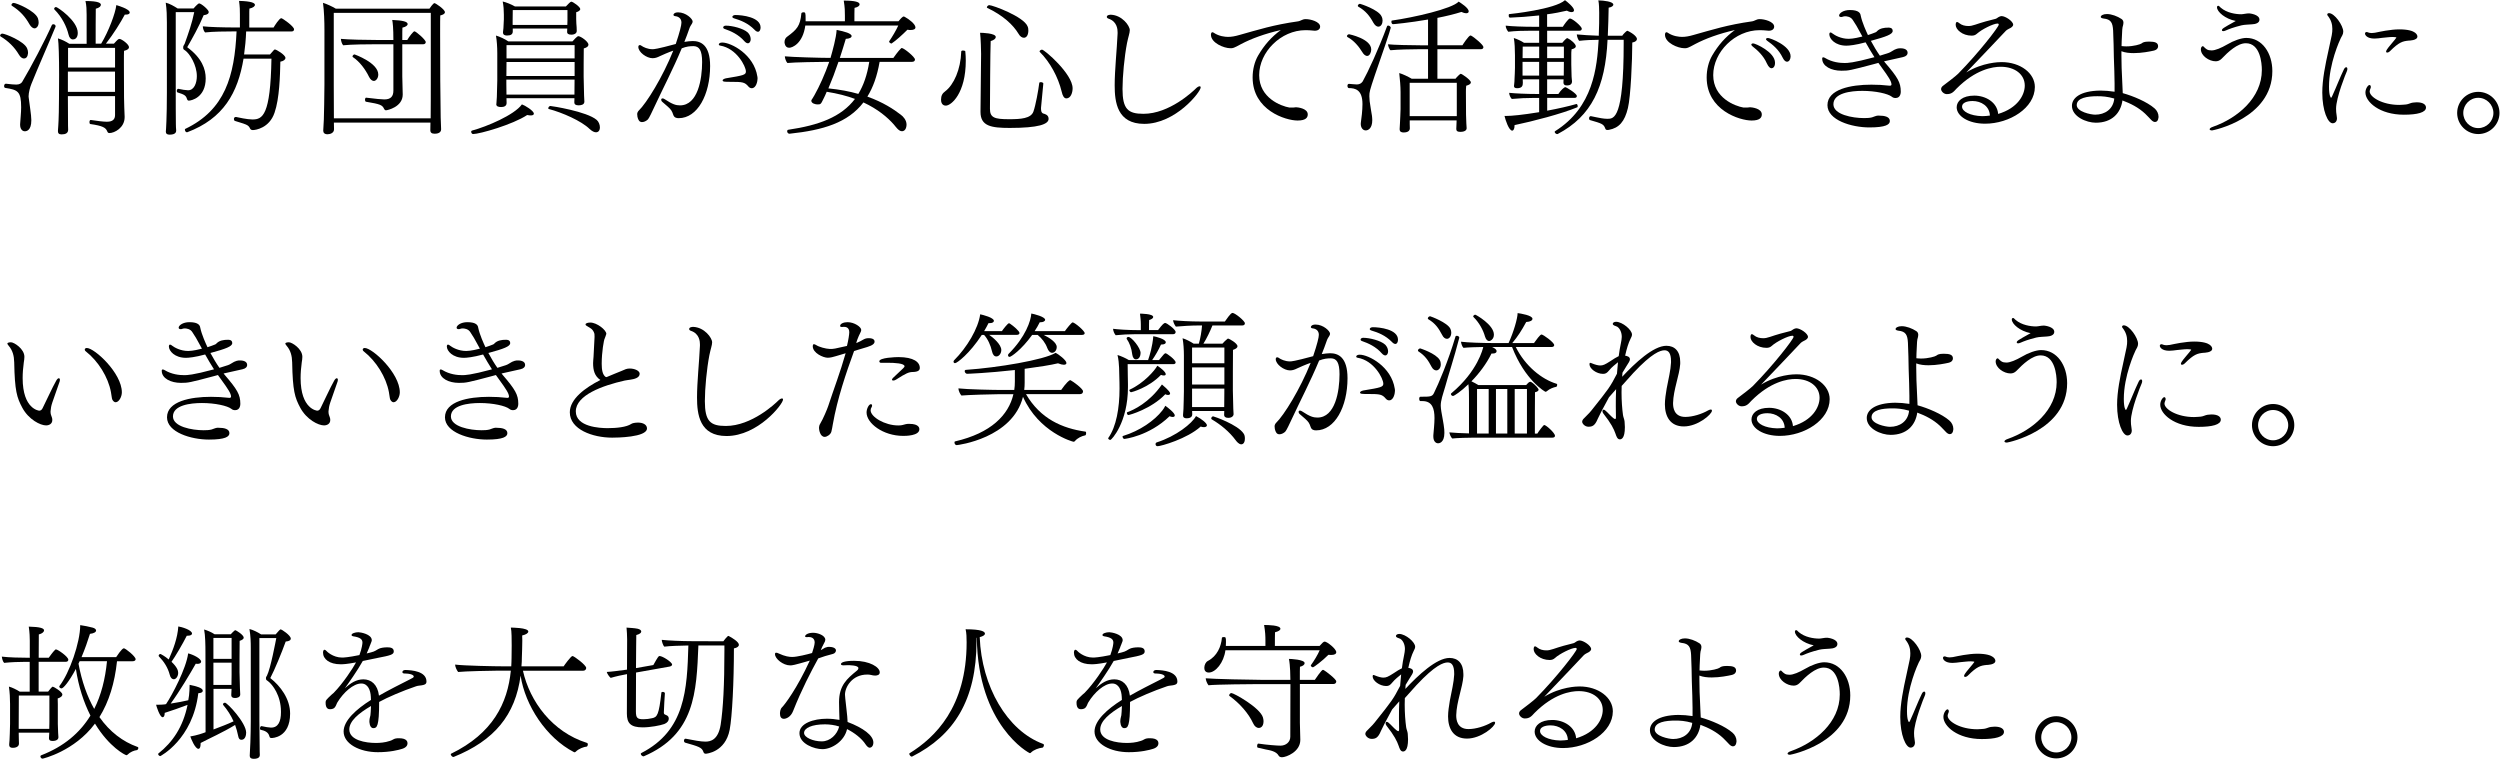 <?xml version="1.0" encoding="utf-8"?>
<!-- Generator: Adobe Illustrator 24.1.0, SVG Export Plug-In . SVG Version: 6.00 Build 0)  -->
<svg version="1.1" id="レイヤー_1" xmlns="http://www.w3.org/2000/svg" xmlns:xlink="http://www.w3.org/1999/xlink" x="0px"
	 y="0px" viewBox="0 0 584.09 177.3" style="enable-background:new 0 0 584.09 177.3;" xml:space="preserve">
<g>
	<path d="M6.55,12.28c0,0.07,0,1.39-0.95,1.39c-0.37,0-0.82-0.27-1.19-0.92c-1.02-1.73-2.48-3.16-4.25-4.22
		c-0.1-0.07-0.14-0.14-0.14-0.2c0-0.24,0.27-0.48,0.51-0.48c0.65,0,5.17,1.8,5.81,3.47C6.48,11.63,6.55,11.97,6.55,12.28z
		 M7.33,19.62c-0.31,0.75-0.65,2.04-0.65,2.89c0,0.1,0.03,0.2,0.03,0.31c0.17,1.56,0.61,4.01,0.61,5.27c0,2.48-1.19,2.58-1.53,2.58
		c-0.58,0-1.09-0.54-1.09-1.5c0-0.07,0-0.1,0-0.17c0.07-1.33,0.24-2.65,0.24-3.94c0-3.71-0.78-4.08-3.71-4.52
		c-0.2-0.03-0.27-0.24-0.27-0.44c0-0.27,0.14-0.54,0.41-0.54h0.03c1.22,0.14,1.87,0.2,2.38,0.2c0.75,0,1.16-0.27,1.39-0.61
		c2.04-3.4,5.41-9.82,6.94-13.29c0.07-0.14,0.2-0.2,0.34-0.2c0.27,0,0.54,0.2,0.54,0.44c0,0.07,0,0.1-0.03,0.17
		C11.44,10,8.72,16.12,7.33,19.62z M9.03,5.24c0,0.99-0.61,1.39-0.95,1.39c-0.37,0-0.82-0.31-1.19-0.95
		C5.9,3.92,4.71,2.56,2.81,1.37C2.7,1.3,2.67,1.23,2.67,1.16c0-0.24,0.27-0.48,0.51-0.48c0.65,0,5.03,1.84,5.68,3.6
		C8.96,4.6,9.03,4.94,9.03,5.24z M18.17,7.69c0,0.17,0,1.53-1.16,1.53c-0.41,0-0.82-0.37-0.99-1.12c-0.44-1.84-1.5-4.08-3.3-5.88
		c-0.03-0.03-0.07-0.1-0.07-0.17c0-0.17,0.2-0.41,0.44-0.41C13.41,1.64,18.17,4.83,18.17,7.69z M30.31,2.93
		c0,0.27-0.27,0.48-0.88,0.48c-0.1,0-0.17,0-0.27,0c-0.95,1.8-2.62,4.49-4.42,6.8h1.87c0.85-0.95,1.05-1.12,1.29-1.12
		c0.51,0,2.24,1.26,2.24,1.94c0,0.34-0.31,0.65-1.16,0.85c-0.03,0.27-0.03,1.56-0.03,3.16c0,3.26,0.03,7.75,0.03,7.75
		c0,0.99,0.1,3.54,0.14,4.45c0,0.03,0,0.1,0,0.14c0,2.48-2.38,3.71-3.57,3.71c-0.31,0-0.41-0.2-0.51-0.44
		c-0.34-0.82-1.05-1.26-3.94-1.67c-0.14-0.03-0.2-0.24-0.2-0.44c0-0.24,0.1-0.51,0.27-0.51h0.03c1.6,0.24,2.96,0.41,3.71,0.41
		c0.03,0,0.07,0,0.1,0c1.36,0,1.87-0.61,1.87-1.56v-4.42H15.86c0,2.48,0.03,4.96,0.03,5.98c0,0.48,0,1.46,0.03,1.8
		c0,0.03,0,0.07,0,0.07c0,0.78-0.58,1.09-1.53,1.09c-0.65,0-0.85-0.27-0.85-0.71c0-0.07,0-0.14,0-0.2c0.03-0.54,0.14-1.87,0.14-2.31
		c0.03-0.54,0.1-2.89,0.1-5.17c0-0.27,0.03-5.24,0.03-5.51c0-4.08-0.1-7.48-0.27-8.53c0.92,0.27,1.87,0.75,2.65,1.26h4.05V3.44
		c0-1.05-0.03-2.18-0.27-3.2c3.16,0,3.6,0.51,3.6,0.88c0,0.34-0.37,0.71-1.19,0.92c-0.03,0.51-0.03,6.53-0.03,8.16h1.29
		c1.73-2.86,3.33-7.11,3.54-9.01C27.25,1.23,30.31,2.05,30.31,2.93z M26.88,16.73H15.86v4.73h11.01V16.73z M26.88,11.19H15.9v4.59
		h10.98V11.19z"/>
	<path d="M48.77,2.8c0,0.31-0.24,0.65-1.19,0.75c-1.02,2.52-2.72,5.54-3.84,7.48c3.47,2.55,4.32,5.17,4.32,7.28
		c0,4.52-3.4,5.2-3.94,5.2c-0.2,0-0.34-0.1-0.44-0.41c-0.24-0.78-0.61-1.02-2.18-1.5c-0.14-0.03-0.2-0.2-0.2-0.34
		c0-0.24,0.14-0.51,0.31-0.51h0.03c0.71,0.17,1.87,0.34,2.28,0.34h0.03c1.43,0,2.04-1.73,2.04-3.3c0-2.62-1.67-5.27-2.75-6.02
		c-0.07-0.03-0.1-0.07-0.17-0.1c-0.03-0.07-0.14-0.1-0.17-0.14c-0.07-0.07-0.1-0.17-0.1-0.44c0-0.31,0.07-0.41,0.24-0.68
		c0,0,0.07-0.14,0.1-0.17c0.88-2.45,1.73-4.86,2.24-7.41h-4.32v18.73c0,1.97,0,5.78,0.03,7.38c0,0.31,0.03,1.22,0.07,1.5
		c0,0.03,0,0.03,0,0.07c0,0.27-0.07,0.95-1.53,0.95c-0.61,0-0.88-0.24-0.88-0.65c0-0.03,0-0.1,0-0.14c0.03-0.14,0.24-3.2,0.24-9.04
		V5.24c0-1.5-0.03-2.92-0.27-4.62c0.95,0.24,1.94,0.82,2.79,1.36h3.71c0.75-0.88,1.19-1.19,1.29-1.19
		C47.01,0.79,48.77,2.28,48.77,2.8z M68.7,6.84c0,0.27-0.14,0.51-0.58,0.51H57.51c-0.07,1.87-0.24,3.67-0.48,5.37h6.05
		c0.99-1.16,1.02-1.16,1.16-1.16c0.31,0,2.45,1.26,2.45,1.97c0,0.37-0.41,0.75-1.19,0.88c-0.07,3.2-0.2,8.64-1.36,11.93
		c-1.22,3.6-4.45,4.05-5.07,4.05c-0.37,0-0.54-0.17-0.65-0.37c-0.17-0.41-0.41-0.68-0.95-0.92c-0.78-0.34-1.84-0.58-2.58-0.85
		c-0.17-0.07-0.24-0.24-0.24-0.44c0-0.24,0.14-0.48,0.41-0.48c0.03,0,0.07,0,0.1,0c0.51,0.1,2.58,0.58,3.81,0.58
		c2.38,0,4.22-0.92,4.45-14.21H56.9c-1.33,7.99-4.69,14.01-13.16,17.2c-0.03,0-0.07,0-0.1,0c-0.27,0-0.44-0.37-0.44-0.61
		c0-0.07,0-0.14,0.07-0.17c9.35-4.45,11.52-12.44,12-22.78h-0.82c-1.67,0-4.73,0.03-6.53,0.24c-0.34-0.31-0.51-0.95-0.54-1.43
		c1.43,0.17,4.76,0.27,7.72,0.27h0.95V3.34c0-0.88,0-1.67-0.2-3.13c2.86,0.07,3.71,0.48,3.71,0.92c0,0.34-0.41,0.68-1.29,0.88
		c-0.03,0.17-0.03,0.31-0.03,4.42h5.68c0.27-0.48,1.36-2.18,1.8-2.18C66.01,4.26,68.7,6.16,68.7,6.84z"/>
	<path d="M103.95,2.86c0,0.37-0.48,0.61-1.09,0.75c-0.03,0.34-0.03,2.11-0.03,4.35c0,4.49,0.03,10.74,0.03,10.74
		c0,0.95,0.07,7.45,0.1,8.74c0.03,0.71,0.1,2.41,0.1,2.75c0,0.68-0.54,1.05-1.5,1.05c-0.68,0-1.02-0.24-1.02-0.82
		c0-0.48,0.03-1.19,0.03-1.77H78.01c0,0.48,0.03,1.33,0.03,1.56c0,0.85-0.88,1.16-1.53,1.16c-0.71,0-0.99-0.37-0.99-0.85
		c0-0.34,0.1-1.56,0.14-2.58c0.03-1.19,0.14-5.44,0.14-8.16V6.98c0-1.77-0.07-4.49-0.34-6.32c0.82,0.24,2.21,0.88,2.99,1.36h21.89
		c0.03-0.07,0.88-1.29,1.16-1.29C101.74,0.72,103.95,2.18,103.95,2.86z M100.66,3H77.98v16.96c0,1.94,0,5.68,0.03,7.68h22.61
		c0.03-1.53,0.03-7.24,0.03-8.19V3z M99.47,9.83c0,0.24-0.17,0.51-0.58,0.51h-4.9v7.51c0,0.61,0.1,3.47,0.1,4.18
		c0,0.03,0,0.03,0,0.07c0,2.92-3.64,3.67-3.91,3.67c-0.17,0-0.31-0.1-0.41-0.27c-0.44-0.99-0.88-1.16-4.25-1.73
		c-0.17-0.03-0.24-0.24-0.24-0.44c0-0.27,0.1-0.54,0.27-0.51c2.24,0.27,3.57,0.41,4.25,0.41c1.53,0,2.11-0.75,2.11-2.07V10.34h-4.15
		c-1.67,0-5.78,0.03-7.58,0.24c-0.31-0.31-0.51-1.05-0.54-1.5c1.56,0.17,6.15,0.27,9.01,0.27h3.26c0-2.82-0.14-4.01-0.27-4.69
		c2.48,0.1,3.6,0.41,3.6,0.95c0,0.34-0.37,0.65-1.22,0.85c-0.03,0.24-0.03,1.39-0.03,2.89h1.16c0.44-0.78,1.43-2.04,1.67-2.04
		C97.19,7.32,99.47,9.29,99.47,9.83z M88.38,17.41c0,0.92-0.58,1.5-1.02,1.5c-0.37,0-0.78-0.27-1.12-0.92
		c-0.88-1.8-2.18-3.57-3.81-4.66c-0.03-0.03-0.07-0.07-0.07-0.14c0-0.2,0.24-0.48,0.48-0.48C82.84,12.72,88.38,14.66,88.38,17.41z"
		/>
	<path d="M124.73,26.56c0,0.24-0.24,0.41-0.71,0.41c-0.24,0-0.51-0.03-0.85-0.1c-3.37,2.24-11.12,4.45-12.65,4.45
		c-0.24,0-0.44-0.31-0.44-0.54c0-0.14,0.07-0.24,0.2-0.27c3.43-0.92,9.89-3.64,11.66-6.12C122.59,24.59,124.73,25.88,124.73,26.56z
		 M137.48,10.44c0,0.31-0.24,0.65-1.09,0.88c-0.03,0.71-0.03,6.56-0.03,6.56c0,0.54,0.07,3.94,0.1,4.42c0,0.48,0.07,1.22,0.07,1.46
		c0,0.78-0.95,0.85-1.36,0.85c-0.68,0-0.99-0.24-0.99-0.68c0-0.2,0-0.61,0.03-0.99h-15.88c0.03,0.54,0.03,1.02,0.03,1.12
		c0,0.75-0.65,0.95-1.29,0.95c-0.65,0-1.12-0.17-1.12-0.65c0-0.07,0.03-0.14,0.03-0.2c0-0.03,0.07-0.82,0.1-1.5
		c0.03-1.16,0.1-3.03,0.1-3.84v-6.43c0-1.33-0.1-2.92-0.31-4.08c0.85,0.24,2.04,0.78,2.89,1.36h14.99c0.27-0.31,1.09-1.22,1.36-1.22
		C135.71,8.47,137.48,9.73,137.48,10.44z M135.57,2.11c0,0.34-0.44,0.61-0.95,0.75v1.63c0,0.65,0.07,1.53,0.1,1.84
		c0.03,0.34,0.03,0.75,0.03,0.92v0.03c0,0.34-0.34,0.82-1.26,0.82c-0.65,0-0.99-0.2-0.99-0.65l0.03-0.78H119.8v0.75
		c-0.03,0.61-0.48,0.88-1.36,0.88c-0.51,0-0.92-0.17-0.92-0.71c0-0.03,0-0.07,0-0.1c0-0.14,0.07-0.44,0.1-0.92
		c0.03-0.65,0.1-1.6,0.1-2.07V3.41c0-1.05-0.07-2.04-0.27-3.06c0.78,0.17,2.04,0.68,2.86,1.16h11.9c0.51-0.54,1.05-1.12,1.26-1.12
		C133.84,0.38,135.57,1.61,135.57,2.11z M134.25,14.49h-15.91l-0.03,3.26h15.94V14.49z M118.3,18.6v0.92c0,0.2,0,1.56,0.03,2.58
		h15.88c0-0.61,0.03-2.62,0.03-3.5H118.3z M134.25,10.55h-15.91v3.09h15.91V10.55z M132.58,2.35H119.8c0,1.09-0.03,2.65-0.03,2.65
		v0.82h12.78c0.03-0.34,0.03-0.75,0.03-1.05V2.35z M139.25,30.91c-0.41,0-0.92-0.24-1.5-0.78c-1.9-1.87-6.39-3.84-9.52-4.66
		c-0.1-0.03-0.14-0.1-0.14-0.17c0-0.24,0.27-0.54,0.48-0.54c0.31,0,8.57,1.29,10.84,3.26c0.44,0.37,0.75,1.09,0.75,1.73
		C140.16,30.88,139.38,30.91,139.25,30.91z"/>
	<path d="M158.56,27.61c-0.54,0-1.05-0.14-1.26-0.78c-0.31-0.92-0.51-1.22-1.26-1.9c-0.41-0.37-0.85-0.71-1.29-1.12
		c-0.2-0.17-0.27-0.37-0.27-0.51c0-0.17,0.1-0.31,0.31-0.31c0.14,0,0.27,0.03,0.48,0.17c1.84,1.22,2.65,1.46,3.6,1.46
		c4.18,0,5.17-6.15,5.17-10.13c0-2.75-0.68-3.67-1.97-3.71c-0.88,0-1.67,0.07-2.79,0.51c-2.04,4.9-4.39,9.35-6.6,14.11
		c-0.99,2.14-1.19,2.38-1.39,2.58c-0.37,0.31-0.82,0.54-1.26,0.54c-0.07,0-0.1,0-0.17,0c-0.14-0.03-0.37-0.1-0.48-0.24
		c-0.14-0.14-0.51-0.68-0.51-1.63c0-0.24,0.14-0.58,0.34-0.78c1.84-1.77,5.64-7.89,8.09-14.04c-1.02,0.34-2.72,1.09-3.13,1.29
		c-0.54,0.27-1.05,0.48-1.7,0.48c-1.43,0-3.33-1.43-3.33-2.62c0-0.31,0.14-0.44,0.34-0.44c0.14,0,0.27,0.03,0.37,0.14
		c0.48,0.34,1.46,0.82,2.62,0.82c0.31,0,1.02-0.03,5.41-1.22c0.95-2.82,1.33-4.39,1.33-5c0-0.99-0.71-1.43-1.46-1.5
		c-0.27-0.03-0.41-0.17-0.41-0.31c0-0.17,0.24-0.58,1.09-0.58c1.84,0,3.4,1.53,3.4,2.14c0,0.17-0.07,0.34-0.17,0.51
		c-0.17,0.2-0.54,0.88-0.61,1.16c-0.37,1.05-0.75,2.11-1.16,3.09c0.68-0.1,1.36-0.2,1.94-0.2c1.84,0,4.08,0.85,4.08,5.85
		C165.9,22.14,162.95,27.61,158.56,27.61z M176.99,18.4c0,0.48-0.27,2.21-1.36,2.21c-0.24,0-0.51-0.1-0.75-0.37
		c-0.88-1.05-1.36-1.12-4.18-1.12c-1.33,0-1.87,0-1.87-0.34c0-0.17,0.27-0.37,0.75-0.48c4.18-0.68,4.69-0.82,4.69-1.6
		c0-1.16-2.14-5.41-6.02-6.05c-0.2-0.03-0.31-0.14-0.31-0.27c0-0.2,0.27-0.44,0.75-0.44c0.03,0,0.03,0,0.07,0
		c2.07,0,7.41,2.79,8.19,7.96C176.99,18.06,176.99,18.23,176.99,18.4z M175.39,9.19c0,0.44-0.24,0.92-0.65,0.92
		c-0.24,0-0.51-0.14-0.82-0.48c-1.39-1.6-3.2-2.38-4.59-2.86c-0.27-0.07-0.37-0.24-0.37-0.37c0-0.2,0.24-0.41,0.61-0.41
		c1.5,0,4.11,0.65,5.13,1.6C174.74,7.62,175.39,8.23,175.39,9.19z M177.7,6.43c0,0.48-0.2,0.99-0.61,0.99
		c-0.24,0-0.51-0.14-0.82-0.48c-1.5-1.53-3.26-2.21-4.76-2.65c-0.31-0.1-0.41-0.24-0.41-0.34c0-0.24,0.31-0.44,0.71-0.44
		C173.38,3.51,177.7,3.98,177.7,6.43z"/>
	<path d="M213.88,6.4c0,0.37-0.37,0.61-1.09,0.61c-0.2,0-0.48,0-0.78-0.07c-1.19,1.19-2.65,2.52-3.71,3.23h-0.03
		c-0.17,0-0.54-0.24-0.54-0.44c0-0.03,0-0.07,0.03-0.1c0.68-0.99,1.63-2.58,2.11-3.67h-21.72c-0.58,4.22-3.03,5.2-3.77,5.2
		c-1.05,0-1.09-1.26-1.09-1.29c0-0.51,0.2-1.02,0.61-1.29c2.31-1.7,3.06-2.52,3.33-5.47c0.03-0.14,0.27-0.24,0.51-0.24
		c0.44,0,0.48,0.17,0.48,1.56c0,0.2,0,0.37,0,0.54h9.18V3.68c0-1.05,0-1.87-0.27-3.54c2.69,0,3.71,0.34,3.71,0.88
		c0,0.31-0.37,0.65-1.19,0.82c-0.03,0.27-0.03,2.18-0.03,3.13h10.3c0.31-0.37,0.61-0.75,1.02-1.05c0.07-0.03,0.14-0.07,0.17-0.07
		c0.07,0,0.14,0.03,0.24,0.07C212.35,4.46,213.88,5.62,213.88,6.4z M213.77,13.91c0,0.31-0.24,0.54-0.68,0.54h-7.58
		c-0.58,3.33-1.53,5.98-2.86,8.12c3.71,1.33,6.15,2.96,7.79,4.22c0.61,0.44,1.36,1.29,1.36,2.31c0,0.1,0,1.56-1.09,1.56
		c-0.75,0-1.46-1.09-1.87-1.56c-1.5-1.7-3.74-3.6-7.11-5.17c-3.64,4.76-9.45,6.49-17.24,7.31c-0.03,0-0.03,0-0.07,0
		c-0.31,0-0.51-0.31-0.51-0.58c0-0.17,0.07-0.31,0.24-0.34c7.14-1.05,12.38-2.96,15.6-7.21c-1.9-0.71-4.05-1.26-6.6-1.67
		c-0.24,0.61-0.51,1.16-0.78,1.7c-0.58,1.19-0.61,1.26-1.39,1.26c-0.37,0-1.43-0.2-1.43-0.88c0-0.07,0.03-0.14,0.07-0.2
		c0,0,0.31-0.44,0.65-1.05c1.19-2.11,2.45-4.9,3.47-7.82h-0.58c-1.5,0-7.79,0.1-9.18,0.27c-0.31-0.27-0.61-1.12-0.61-1.56
		c1.5,0.17,8.3,0.37,10.67,0.37c0.48-1.67,1.33-4.69,1.43-6.53c1.84,0.34,3.5,0.82,3.5,1.43c0,0.34-0.48,0.61-1.36,0.65
		c-0.44,1.5-0.92,2.99-1.39,4.45h12.51c0.17-0.24,1.09-1.56,1.8-2.24c0.07-0.03,0.1-0.07,0.17-0.07
		C211.19,11.23,213.77,13.3,213.77,13.91z M195.89,14.46c-0.75,2.21-1.53,4.28-2.35,6.19c2.69,0.27,5,0.71,7,1.29
		c1.22-2.01,2.07-4.45,2.55-7.48H195.89z"/>
	<path d="M225.64,14.18c0,7.62-3.4,10.5-4.66,10.5c-0.24,0-1.12-0.07-1.12-1.39c0-0.95,0.34-1.5,0.95-1.94
		c2.04-1.53,3.64-5.13,3.77-9.31c0-0.17,0.2-0.24,0.44-0.24c0.24,0,0.51,0.1,0.51,0.2C225.61,12.76,225.64,13.5,225.64,14.18z
		 M235.91,29.89c-4.32,0-6.83-0.41-6.83-3.74c0-0.03,0-0.07,0-0.1c0.03-1.73,0.14-13.46,0.14-13.46c0-0.54-0.07-3.67-0.24-4.93
		c0.41,0,3.67,0.07,3.67,0.99c0,0.34-0.37,0.71-1.19,0.95c-0.1,1.9-0.17,14.82-0.17,15.84c0,2.07,1.09,2.41,4.45,2.41
		c2.69,0,5.13-0.14,5.71-1.8c0.51-1.43,1.16-5,1.36-6.66c0-0.14,0.17-0.2,0.37-0.2c0.24,0,0.58,0.14,0.58,0.31
		c0,0.24-0.54,5.68-0.54,5.68c0,0.1,0,0.2,0,0.31c0,0.78,0.34,0.99,0.58,1.05c0.37,0.1,1.19,0.31,1.19,1.22
		C244.99,29.04,242.61,29.89,235.91,29.89z M240.26,7.15c0,0.1,0,1.67-1.05,1.67c-0.41,0-0.88-0.27-1.26-0.95
		c-1.22-2.04-3.6-4.28-7.28-6.02c-0.07-0.03-0.1-0.07-0.1-0.14c0-0.2,0.31-0.51,0.54-0.51c0.82,0,8.09,2.69,8.97,4.96
		C240.23,6.47,240.26,6.81,240.26,7.15z M250.6,20.64c0,1.02-0.44,2.35-1.46,2.35c-0.54,0-0.88-0.61-1.09-1.56
		c-0.82-3.43-2.75-6.94-5.1-9.28c-0.03-0.03-0.07-0.07-0.07-0.14c0-0.17,0.31-0.41,0.58-0.41C244,11.6,250.6,17.24,250.6,20.64z"/>
	<path d="M267.33,28.94c-6.32,0-6.9-5.07-6.9-9.01c0-3.57,0.51-8.26,0.68-12.07c0-0.1,0-0.2,0-0.34c0-0.58-0.07-2.48-2.11-3.16
		c-0.24-0.07-0.41-0.24-0.41-0.41c0-0.51,0.88-0.51,0.95-0.51c2.62,0.1,4.42,2.58,4.42,3.6c0,0.68-0.34,1.5-0.65,3.03
		c-0.61,3.16-1.05,7.79-1.05,10.71c0,4.73,1.29,5.81,4.9,5.81c6.05,0,11.56-5.24,12.24-5.92c0.34-0.34,0.68-0.51,0.88-0.51
		c0.17,0,0.24,0.1,0.24,0.27C280.52,21.49,274.64,28.94,267.33,28.94z"/>
	<path d="M308.43,6.23c0,0.51-0.41,0.95-1.26,0.95c-0.1,0-0.24-0.03-0.34-0.03c-0.68-0.07-1.26-0.1-1.8-0.1
		c-5.78,0-10.84,5.13-10.84,10.5c0,5.34,5.1,7.24,7.07,7.58c0,0,0,0,0.88,0c0.24,0,0.41-0.07,0.65-0.07s2.75,0.2,2.75,1.67
		c0,0.71-0.41,1.43-2.38,1.43c-2.79,0-10.5-2.41-10.5-10.06c0-1.84,0.44-3.67,1.29-5.13c1.39-2.38,3.06-4.32,5.3-5.95
		c-3.74,0.85-6.87,2.01-9.25,3.26c-1.8,0.99-1.94,0.99-2.52,0.99c-1.56,0-4.56-1.26-4.56-3.16c0-0.34,0.14-0.58,0.34-0.58
		c0.1,0,0.2,0.03,0.34,0.14c1.22,0.82,2.65,0.95,3.33,0.95c0.75,0,1.6-0.14,2.62-0.44c4.39-1.22,7.92-2.38,13.77-3.2
		c0.2-0.03,0.48-0.14,0.68-0.24c0.31-0.14,0.61-0.27,0.99-0.27c0.03,0,0.07,0,0.1,0C306.12,4.46,308.43,5.04,308.43,6.23z"/>
	<path d="M320.37,11.57c0,0.61-0.34,1.5-0.95,1.5c-0.44,0-0.85-0.41-1.09-0.82c-0.85-1.39-2.01-2.79-3.47-3.57
		c-0.1-0.07-0.17-0.14-0.17-0.24c0-0.2,0.27-0.44,0.51-0.44C315.23,8,320.37,9.05,320.37,11.57z M321.22,17.55
		c-1.22,3.64-1.29,3.94-1.29,4.93c0,0.34,0.03,0.71,0.07,1.16c0.14,1.12,0.37,2.31,0.54,3.43c0.03,0.31,0.07,0.65,0.07,0.99
		c0,1.94-0.95,2.41-1.53,2.41c-0.68,0-1.16-0.65-1.16-1.53c0-0.14,0-0.24,0.03-0.37c0.14-0.95,0.37-2.75,0.37-4.25
		c0-3.37-1.7-3.74-3.2-3.74c-0.17,0-0.31-0.27-0.31-0.51c0-0.24,0.1-0.48,0.34-0.48c0.03,0,0.03,0,0.03,0
		c0.68,0.03,1.19,0.14,1.8,0.14c0.99,0,1.36-0.65,1.43-0.78c1.16-2.04,3.71-7.55,5.64-12.78c0.03-0.14,0.17-0.2,0.27-0.2
		c0.27,0,0.61,0.27,0.61,0.51C324.96,6.7,322.61,13.64,321.22,17.55z M323.02,4.8c0,0.71-0.34,1.43-0.99,1.43
		c-0.37,0-0.78-0.27-1.16-0.92c-0.88-1.63-1.87-2.82-3.5-3.74c-0.1-0.07-0.14-0.14-0.14-0.2c0-0.24,0.27-0.48,0.51-0.48
		c0.1,0,4.32,1.36,5.03,2.92C322.95,4.15,323.02,4.49,323.02,4.8z M346.58,10.99c0,0.27-0.17,0.51-0.58,0.51h-10.17v6.9h4.22
		c0.37-0.48,1.09-1.16,1.22-1.16c0.31,0,2.38,1.46,2.38,2.01c0,0.31-0.34,0.58-1.09,0.78c-0.07,0.44-0.07,1.09-0.07,1.56
		c0,0.24,0.03,4.93,0.03,5.24c0,0.41,0.07,1.7,0.07,2.01c0.03,0.37,0.07,0.95,0.07,1.12s-0.07,0.85-1.5,0.85
		c-0.71,0-0.92-0.27-0.92-0.68c0-0.24,0.07-1.33,0.07-1.73v-0.27h-10.95v0.82c0,0.27,0.03,0.85,0.03,1.05
		c-0.03,0.58-0.48,0.95-1.46,0.95c-0.54,0-0.92-0.17-0.92-0.75c0-0.03,0-0.1,0-0.14c0-0.14,0.03-0.65,0.07-1.26
		c0.03-1.09,0.14-2.28,0.14-3.3v-3.98c0-1.29-0.14-3.03-0.31-4.45c0.85,0.24,2.04,0.82,2.92,1.33h3.81v-6.9h-2.28
		c-1.6,0-4.83,0.07-6.49,0.24c-0.27-0.17-0.58-1.05-0.58-1.39c1.22,0.14,5.34,0.24,7.79,0.24h1.56V4.56
		c-4.28,0.75-8.02,1.09-8.19,1.09c-0.24,0-0.37-0.31-0.37-0.54c0-0.17,0.03-0.31,0.14-0.31c5.03-0.71,14.07-2.75,15.57-4.42
		c0.44,0.27,2.35,1.46,2.35,2.28c0,0.27-0.2,0.44-0.61,0.44c-0.27,0-0.65-0.1-1.09-0.31c-1.6,0.51-3.57,0.99-5.61,1.39v6.39h5.85
		c0.03-0.07,1.46-2.28,1.87-2.28c0.03,0,0.1,0,0.14,0.03C344.47,8.71,346.58,10.51,346.58,10.99z M340.36,19.35h-11.01v7.79h11.01
		v-0.75V19.35z"/>
	<path d="M369.56,6.7c0,0.24-0.14,0.48-0.54,0.48h-7.55V10h3.54c0.54-0.68,1.02-1.09,1.12-1.09c0.07,0,0.1,0,0.14,0.03
		c0.71,0.31,1.9,1.33,1.9,1.87c0,0.31-0.31,0.54-0.99,0.71c-0.07,0.48-0.07,0.95-0.07,1.16v2.38c0,0.37,0.03,1.97,0.07,2.82
		c0,0.27,0.1,0.99,0.1,1.09c0,0.65-0.34,0.99-1.22,0.99c-0.54,0-0.78-0.24-0.78-0.68c0-0.03,0-0.03,0-0.07
		c0-0.17,0.03-0.44,0.03-0.68h-3.84v3.43h2.62c0.58-0.92,1.39-1.6,1.6-1.6c0.27,0,2.72,1.5,2.72,2.07c0,0.24-0.14,0.44-0.54,0.44
		h-6.39v2.99c2.55-0.48,5.07-1.05,6.83-1.56h0.03c0.14,0,0.27,0.27,0.27,0.51c0,0.1-0.03,0.24-0.14,0.27
		c-3.6,1.5-10.33,3.26-14.62,4.15c0,0.07,0,0.1,0,0.17c0,0.68-0.24,1.12-0.54,1.12c-0.78,0-1.6-2.52-1.8-3.43c0.1,0,0.24,0,0.34,0
		c1.33,0,3.81-0.24,7.75-0.88v-3.33h-1.29c-1.63,0-3.33,0.07-5.1,0.24c-0.34-0.34-0.61-0.95-0.61-1.43
		c1.39,0.14,3.94,0.27,6.56,0.27h0.44v-3.43h-3.84l0.03,0.82c0,0.68-0.17,1.26-1.36,1.26c-0.58,0-0.71-0.24-0.71-0.54
		c0-0.1,0.03-0.17,0.03-0.24c0.07-0.41,0.1-1.19,0.1-1.43c0.03-0.78,0.1-1.7,0.1-2.58v-2.89c0-1.33-0.07-3.03-0.27-4.05
		c0.85,0.27,1.7,0.68,2.38,1.12h3.54V7.18h-2.04c-1.67,0-3.4,0.03-5.17,0.24c-0.27-0.31-0.61-0.92-0.61-1.43
		c1.43,0.17,4.08,0.27,6.66,0.27h1.16V3.61c-2.45,0.27-4.86,0.44-6.8,0.51c-0.24,0-0.31-0.27-0.31-0.48c0-0.17,0.03-0.34,0.1-0.34
		c0.37-0.03,10.71-1.12,13.05-3.26c0.48,0.34,2.11,1.67,2.11,2.35c0,0.27-0.2,0.44-0.58,0.44c-0.27,0-0.65-0.1-1.09-0.34
		c-1.46,0.34-3.03,0.65-4.62,0.85v2.92h3.67c0.2-0.34,1.29-1.94,1.67-1.94C367.39,4.32,369.56,6.16,369.56,6.7z M359.6,10.89h-3.84
		l-0.03,2.69h3.88V10.89z M359.6,14.46h-3.88v3.2h3.88V14.46z M365.38,10.89h-3.91v2.69h3.91V10.89z M365.38,14.46h-3.91v3.2h3.88
		c0-0.48,0.03-2.45,0.03-2.99V14.46z M382.45,9.12c0,0.34-0.34,0.68-1.09,0.82c0,4.18-0.37,12.65-1.02,15.3
		c-0.75,3.16-2.07,4.66-4.45,5.1c-0.14,0.03-0.24,0.03-0.34,0.03c-0.31,0-0.44-0.14-0.51-0.37c-0.37-1.02-0.82-1.16-3.54-1.94
		c-0.17-0.03-0.24-0.24-0.24-0.41c0-0.24,0.14-0.51,0.37-0.51c0.03,0,0.03,0,0.07,0c0.75,0.14,1.67,0.37,2.41,0.48
		c0.48,0.07,0.95,0.14,1.43,0.14c1.56,0,3.81-0.03,3.81-17.61c0-0.31,0-0.58,0-0.85h-3.77c-0.51,11.02-3.74,17.85-11.63,22
		c-0.03,0.03-0.07,0.03-0.14,0.03c-0.24,0-0.58-0.27-0.58-0.51c0-0.07,0.03-0.14,0.14-0.2c8.87-5.58,9.76-14.82,10.13-21.32
		c-1.39,0-3.13,0.07-4.52,0.24c-0.27-0.17-0.58-1.09-0.58-1.5c0.99,0.1,3.47,0.27,5.13,0.31c0.1-2.07,0.1-3.91,0.1-5.37
		c0-0.75-0.03-2.18-0.2-2.89c1.29,0.03,3.5,0.27,3.5,0.99c0,0.31-0.41,0.61-1.09,0.71c-0.03,2.01-0.1,4.28-0.2,6.56h3.37
		c0.27-0.44,1.05-1.16,1.16-1.16c0.03,0,0.07,0,0.14,0.03C381.77,7.93,382.45,8.68,382.45,9.12z"/>
	<path d="M414.51,6.23c0,0.51-0.41,0.95-1.26,0.95c-0.1,0-0.24-0.03-0.34-0.03c-0.68-0.07-1.26-0.1-1.8-0.1
		c-5.78,0-10.84,5.13-10.84,10.5c0,5.34,5.1,7.24,7.07,7.58c0,0,0,0,0.88,0c0.24,0,0.41-0.07,0.65-0.07s2.75,0.2,2.75,1.67
		c0,0.71-0.41,1.43-2.38,1.43c-2.79,0-10.5-2.41-10.5-10.06c0-1.84,0.44-3.67,1.29-5.13c1.39-2.38,3.06-4.32,5.3-5.95
		c-3.74,0.85-6.87,2.01-9.25,3.26c-1.8,0.99-1.94,0.99-2.52,0.99c-1.56,0-4.56-1.26-4.56-3.16c0-0.34,0.14-0.58,0.34-0.58
		c0.1,0,0.2,0.03,0.34,0.14c1.22,0.82,2.65,0.95,3.33,0.95c0.75,0,1.6-0.14,2.62-0.44c4.39-1.22,7.92-2.38,13.77-3.2
		c0.2-0.03,0.48-0.14,0.68-0.24c0.31-0.14,0.61-0.27,0.99-0.27c0.03,0,0.07,0,0.1,0C412.2,4.46,414.51,5.04,414.51,6.23z
		 M413.9,15.95c-0.34,0-0.71-0.31-1.09-1.12c-0.82-1.87-2.24-3.13-3.37-4.01c-0.17-0.14-0.27-0.27-0.27-0.41
		c0-0.14,0.17-0.27,0.44-0.27c0.51,0,5.1,2.01,5.1,4.52C414.72,15.61,414.24,15.95,413.9,15.95z M417.5,14.42
		c-0.31,0-0.68-0.27-0.99-0.92c-0.95-1.97-2.35-3.06-3.64-3.98c-0.2-0.14-0.27-0.27-0.27-0.37c0-0.17,0.2-0.27,0.48-0.27
		c0.48,0,5.27,1.77,5.27,4.28C418.35,13.78,418.05,14.42,417.5,14.42z"/>
	<path d="M445.69,12.35c0,0.41-0.31,0.82-1.09,0.99c-0.95,0.2-4.39,0.99-4.42,0.99c0.1,0.1,0.17,0.24,0.27,0.34
		c2.92,3.4,3.64,4.62,3.64,6.73c0,0.17,0,1.5-1.22,1.5c-0.34,0-0.65-0.1-0.88-0.31c-0.92-0.71-3.77-1.36-6.87-1.36
		c-2.75,0-6.77,0.51-6.77,3.13c0,2.41,4.42,3.23,7.17,3.23c0.68,0,1.29-0.03,1.84-0.17c0.37-0.1,0.99-0.41,1.36-0.41
		c0.1,0,0.17,0,0.27,0c1.33,0,2.55,0.27,2.55,1.26c0,0.82-0.95,1.5-4.79,1.5c-4.15,0-9.79-1.7-9.79-5.2c0-3.74,5.47-4.79,10.27-4.79
		c1.39,0,2.79,0.07,4.25,0.24c0.03,0,0.07,0,0.1,0c0.17,0,0.34-0.1,0.34-0.27c0-0.75-0.68-1.77-2.31-4.01
		c-0.24-0.34-0.51-0.68-0.75-1.05l-0.99,0.27c-5.64,1.5-5.98,1.56-7.55,1.56c-0.03,0-0.07,0-0.14,0c-2.24,0-4.45-0.99-4.45-2.82
		c0-0.2,0.07-0.31,0.24-0.31c0.1,0,0.24,0.03,0.41,0.14c1.67,1.02,3.47,1.19,4.59,1.19c0.65,0,1.94,0,6.97-1.36
		c-0.71-1.09-1.39-2.28-2.07-3.47c-2.38,0.65-3.88,0.78-4.49,0.78c-2.62,0-3.98-1.6-3.98-2.65c0-0.27,0.1-0.44,0.27-0.44
		c0.14,0,0.31,0.1,0.51,0.27c0.48,0.37,1.9,1.22,3.74,1.22c1.09,0,2.69-0.41,3.2-0.54c-0.24-0.41-0.44-0.78-0.65-1.19
		c-0.44-0.85-1.02-1.84-1.56-2.62c-0.48-0.85-1.5-0.92-1.8-0.92c-0.2,0-0.41,0.03-0.58,0.1c-0.14,0.07-0.27,0.07-0.41,0.07
		c-0.27,0-0.44-0.14-0.44-0.34c0-0.51,0.95-1.29,2.52-1.29c2.18,0,2.45,0.82,2.52,1.26c0.34,1.67,1.33,3.81,1.7,4.59
		c0.65-0.2,1.29-0.44,1.8-0.65c0.14-0.03,0.24-0.17,0.34-0.27c0.65-0.65,1.6-0.82,2.65-0.82c0.24,0,0.99,0,0.99,0.78
		s-1.5,1.33-5.1,2.31c0.68,1.26,1.39,2.45,2.11,3.47c2.21-0.68,2.21-0.68,2.65-0.95c1.16-0.78,1.77-0.78,2.11-0.78
		S445.69,11.29,445.69,12.35z"/>
	<path d="M463.78,28.9c-3.81,0-6.63-1.73-6.63-3.84c0-1.43,1.36-2.72,4.11-2.72c2.72,0,5.37,1.6,5.58,4.28
		c4.59-1.36,6.22-4.45,6.22-6.63c0-2.55-2.24-4.39-5.61-4.39c-1.9,0-5.85,0.61-10.33,5.1c-0.78,0.88-1.22,1.29-2.28,1.29
		c-0.71,0-1.33-0.68-1.33-1.16c0-0.31,0.17-0.58,0.44-0.78c1.09-0.82,2.96-2.24,3.54-2.82c4.86-4.93,9.49-10.95,9.49-11.46
		c0-0.14-0.07-0.27-0.27-0.27c-0.99,0-3.81,1.43-4.79,2.35c-0.37,0.34-0.75,0.48-1.26,0.48c-2.18,0-3.74-1.43-3.74-2.52
		c0-0.37,0.1-0.68,0.31-0.68c0.14,0,0.31,0.1,0.51,0.27c0.61,0.51,1.39,0.68,2.14,0.68c0.48,0,0.88-0.07,1.6-0.31
		c1.46-0.51,3.54-1.09,4.73-1.36c0.2-0.03,0.48-0.27,0.71-0.41c0.27-0.14,0.48-0.24,0.71-0.24c0.92,0,2.72,1.22,2.72,2.01
		c0,0.41-0.51,0.75-0.99,0.95c-0.2,0.1-0.65,0.37-0.68,0.44c-1.19,1.26-2.82,2.96-4.28,4.52c-1.7,1.77-3.57,3.71-5,5.24
		c3.81-2.35,7.65-2.41,8.23-2.41c4.45,0,7.79,2.62,7.79,5.81C475.41,25.23,469.49,28.9,463.78,28.9z M460.86,23.6
		c-0.34,0-2.45,0.03-2.45,1.33c0,1.09,1.84,2.14,4.73,2.21c0.65,0,1.19-0.07,1.77-0.14C464.83,24.79,462.86,23.6,460.86,23.6z"/>
	<path d="M503.49,28.5c-0.27,0-0.54-0.14-0.85-0.44c-0.27-0.27-1.09-1.16-1.46-1.5c-1.56-1.46-3.4-2.38-5.3-3.09
		c-0.41,2.96-2.45,5.2-6.22,5.2c-2.21,0-5.58-1.43-5.58-3.94c0-1.77,1.8-3.5,6.63-3.57c0.99,0,2.28,0.1,3.33,0.27v-1.94
		c0-1.67-0.1-3.94-0.17-6.15c-0.03-1.84-0.07-4.08-0.17-6.19c-0.1-1.8-0.48-2.65-2.24-2.82c-0.44-0.07-0.65-0.2-0.65-0.37
		c0-0.31,0.51-0.68,1.43-0.68c1.09,0,2.45,0.51,3.43,1.16c0.34,0.24,0.44,0.54,0.44,0.88c0,0.24-0.07,0.48-0.1,0.65
		c-0.17,0.48-0.2,0.88-0.31,3.64c0,0.37-0.03,0.78-0.03,1.16c0.37,0.03,0.71,0.07,1.09,0.07c1.73,0,3.3-0.48,3.57-0.68
		c0.31-0.24,0.61-0.44,1.77-0.44c1.36,0,2.11,0.24,2.11,1.09c0,0.37-0.2,0.82-1.02,1.02c-0.88,0.2-2.79,0.58-4.66,0.58
		c-1.02,0-2.04-0.1-2.89-0.44c0,0.31,0,0.61,0,0.92c0,1.6,0.03,3.4,0.31,8.87c2.45,0.68,5.68,2.04,7.41,3.54
		c0.61,0.51,0.95,1.26,0.95,1.97C504.31,27.31,504.31,28.5,503.49,28.5z M490.03,22.48c-2.31,0-4.83,0.37-4.83,2.07
		c0,1.56,3.26,2.24,4.32,2.24c2.24,0,4.22-1.26,4.45-3.77C492.31,22.55,491.18,22.48,490.03,22.48z"/>
	<path d="M530.9,16.6c0,11.08-13.87,13.87-14.07,13.87c-0.34,0-0.58-0.1-0.58-0.27c0-0.17,0.24-0.41,0.78-0.58
		c5.71-2.01,11.42-6.73,11.42-13.26c0-1.6-0.37-6.26-3.74-6.26c-1.97,0-4.15,2.04-5.68,3.64c-0.41,0.41-0.88,0.58-1.36,0.58
		c-1.56,0-3.47-1.29-3.47-2.82c0-0.41,0.24-0.71,0.44-0.71c0.07,0,0.1,0,0.17,0.07c0.61,0.61,0.92,0.92,1.9,0.92
		c0.88,0,2.24-0.58,3.64-1.39c1.46-0.88,3.3-1.53,4.45-1.53C528.55,8.85,530.9,12.45,530.9,16.6z M526.14,5.68
		c-0.78,0.07-1.73,0.07-2.45,0.24c-1.9,0.48-2.79,0.82-3.71,1.22c-0.24,0.1-0.41,0.14-0.54,0.14c-0.2,0-0.31-0.07-0.31-0.2
		c0-0.37,0.17-0.48,3.23-2.18c-2.48-0.48-4.39-2.14-4.39-3.2c0-0.2,0.1-0.34,0.27-0.34c0.03,0,0.07,0,0.1,0
		c0.14,0.03,0.34,0.31,0.51,0.44c1.43,1.22,3.5,1.53,4.79,1.53c0.31,0,0.58-0.07,0.82-0.1c0.41-0.07,0.68-0.1,1.05-0.1
		c0.1,0,2.38,0.24,2.38,1.46C527.9,5.38,526.95,5.65,526.14,5.68z"/>
	<path d="M545.79,25.4c0,0.48,0.03,1.05,0.14,1.63c0.03,0.2,0.07,0.41,0.07,0.58c0,0.85-0.51,1.19-1.02,1.19
		c-1.12,0-2.41-2.96-2.41-7.17c0-3.06,0.71-6.53,1.43-9.76c0.85-3.81,0.92-4.15,0.92-5.13c0-1.05-0.27-2.07-1.09-3.09
		c-0.07-0.1-0.1-0.17-0.1-0.27c0-0.17,0.17-0.31,0.41-0.31c1.29,0,3.33,2.89,3.33,4.32c0,0.65-0.37,1.09-0.58,1.53
		c-0.24,0.48-2.75,5.95-2.75,11.35c0,2.14,0.41,2.58,0.48,2.58s0.14-0.14,0.24-0.34c1.09-2.38,1.8-4.32,2.72-6.22
		c0.17-0.41,0.41-0.58,0.58-0.58s0.27,0.14,0.27,0.41c0,0.14-0.03,0.34-0.14,0.58C548.1,17.11,545.79,22.78,545.79,25.4z
		 M564.79,8.54c0,0.92-1.94,0.95-2.07,0.95c-1.39,0.14-2.24,0.37-4.32,2.45c-0.24,0.24-0.48,0.34-0.65,0.34s-0.27-0.07-0.27-0.24
		s0.1-0.48,1.29-1.87c0.34-0.37,1.12-1.36,1.12-1.39c0-0.07-0.37-0.14-0.85-0.14c-0.85,0-1.63,0.14-2.48,0.2
		c-0.58,0.07-1.19,0.17-1.8,0.17c-1.77,0-2.21-0.85-2.21-1.16c0-0.2,0.14-0.37,0.37-0.37c0.1,0,0.24,0.03,0.37,0.1
		c0.17,0.07,0.48,0.14,0.82,0.14c0.24,0,0.48-0.03,0.75-0.07c0.75-0.14,1.56-0.34,2.48-0.48c1.09-0.17,2.18-0.31,3.23-0.31
		C564.76,6.87,564.79,8.37,564.79,8.54z M561.63,26.8c-5.71,0-8.98-3.03-8.98-5.17c0-0.92,0.61-1.77,0.95-1.77
		c0.17,0,0.31,0.17,0.31,0.44c0,0.1,0,0.2-0.07,0.34c-0.1,0.24-0.2,0.48-0.2,0.71c0,1.33,2.96,3.16,6.9,3.16
		c0.58,0,1.12-0.07,1.6-0.1c0.61-0.07,1.05-0.37,1.6-0.44c0.34-0.03,0.61-0.07,0.88-0.07c1.6,0,2.18,0.61,2.18,1.22
		C566.8,26.29,564.76,26.8,561.63,26.8z"/>
	<path d="M579.01,31.32c-2.72,0-4.93-2.21-4.93-4.93s2.21-4.93,4.93-4.93s4.96,2.21,4.96,4.93S581.73,31.32,579.01,31.32z
		 M579.01,22.85c-1.94,0-3.5,1.6-3.5,3.54c0,1.94,1.56,3.54,3.5,3.54c1.94,0,3.54-1.6,3.54-3.54
		C582.54,24.45,580.95,22.85,579.01,22.85z"/>
	<path d="M12.22,94.05c-0.24,0.71-0.37,1.39-0.41,2.04c0,0.03,0,0.1,0,0.14c0,0.51,0.14,0.82,0.31,1.29c0.07,0.17,0.1,0.41,0.1,0.61
		c0,0.92-0.78,1.26-1.46,1.26c-1.33,0-4.05-1.36-5.54-4.11c-1.29-2.41-1.77-3.94-1.9-10.61c-0.03-1.53-0.37-2.82-1.29-3.88
		c-0.2-0.24-0.31-0.41-0.31-0.51c0-0.24,0.48-0.31,0.85-0.31c0.71,0,3.13,1.53,3.13,3.4c0,0.44-0.07,0.88-0.14,1.29
		c-0.17,1.26-0.27,2.48-0.27,3.67c0,7.27,3.81,7.62,3.88,7.62c0.37,0,0.61-0.24,0.78-0.58c0.88-1.73,2.18-4.66,3.2-6.46
		c0.2-0.34,0.41-0.54,0.61-0.54c0.14,0,0.24,0.17,0.24,0.41c0,0.1-0.03,0.24-0.07,0.37C13.52,90.31,12.7,92.63,12.22,94.05z
		 M28.47,91.67c0,1.02-0.68,2.31-1.46,2.31c-0.24,0-0.51-0.17-0.75-0.58c-0.17-0.31-0.2-1.19-0.34-1.8
		c-0.65-3.5-2.96-7.21-5.85-9.49c-0.2-0.14-0.27-0.31-0.27-0.44c0-0.2,0.2-0.37,0.48-0.37C22.08,81.31,28.47,87.15,28.47,91.67z"/>
	<path d="M57.75,85.28c0,0.41-0.31,0.82-1.09,0.99c-0.95,0.2-4.39,0.99-4.42,0.99c0.1,0.1,0.17,0.24,0.27,0.34
		c2.92,3.4,3.64,4.62,3.64,6.73c0,0.17,0,1.5-1.22,1.5c-0.34,0-0.65-0.1-0.88-0.31c-0.92-0.71-3.77-1.36-6.87-1.36
		c-2.75,0-6.77,0.51-6.77,3.13c0,2.41,4.42,3.23,7.17,3.23c0.68,0,1.29-0.03,1.84-0.17c0.37-0.1,0.99-0.41,1.36-0.41
		c0.1,0,0.17,0,0.27,0c1.33,0,2.55,0.27,2.55,1.26c0,0.82-0.95,1.5-4.79,1.5c-4.15,0-9.79-1.7-9.79-5.2c0-3.74,5.47-4.79,10.27-4.79
		c1.39,0,2.79,0.07,4.25,0.24c0.03,0,0.07,0,0.1,0c0.17,0,0.34-0.1,0.34-0.27c0-0.75-0.68-1.77-2.31-4.01
		c-0.24-0.34-0.51-0.68-0.75-1.05l-0.99,0.27c-5.64,1.5-5.98,1.56-7.55,1.56c-0.03,0-0.07,0-0.14,0c-2.24,0-4.45-0.99-4.45-2.82
		c0-0.2,0.07-0.31,0.24-0.31c0.1,0,0.24,0.03,0.41,0.14c1.67,1.02,3.47,1.19,4.59,1.19c0.65,0,1.94,0,6.97-1.36
		c-0.71-1.09-1.39-2.28-2.07-3.47c-2.38,0.65-3.88,0.78-4.49,0.78c-2.62,0-3.98-1.6-3.98-2.65c0-0.27,0.1-0.44,0.27-0.44
		c0.14,0,0.31,0.1,0.51,0.27c0.48,0.37,1.9,1.22,3.74,1.22c1.09,0,2.69-0.41,3.2-0.54c-0.24-0.41-0.44-0.78-0.65-1.19
		c-0.44-0.85-1.02-1.84-1.56-2.62c-0.48-0.85-1.5-0.92-1.8-0.92c-0.2,0-0.41,0.03-0.58,0.1c-0.14,0.07-0.27,0.07-0.41,0.07
		c-0.27,0-0.44-0.14-0.44-0.34c0-0.51,0.95-1.29,2.52-1.29c2.18,0,2.45,0.82,2.52,1.26c0.34,1.67,1.33,3.81,1.7,4.59
		c0.65-0.2,1.29-0.44,1.8-0.65c0.14-0.03,0.24-0.17,0.34-0.27c0.65-0.65,1.6-0.82,2.65-0.82c0.24,0,0.99,0,0.99,0.78
		s-1.5,1.33-5.1,2.31c0.68,1.26,1.39,2.45,2.11,3.47c2.21-0.68,2.21-0.68,2.65-0.95c1.16-0.78,1.77-0.78,2.11-0.78
		S57.75,84.23,57.75,85.28z"/>
	<path d="M77.16,94.05c-0.24,0.71-0.37,1.39-0.41,2.04c0,0.03,0,0.1,0,0.14c0,0.51,0.14,0.82,0.31,1.29c0.07,0.17,0.1,0.41,0.1,0.61
		c0,0.92-0.78,1.26-1.46,1.26c-1.33,0-4.05-1.36-5.54-4.11c-1.29-2.41-1.77-3.94-1.9-10.61c-0.03-1.53-0.37-2.82-1.29-3.88
		c-0.2-0.24-0.31-0.41-0.31-0.51c0-0.24,0.48-0.31,0.85-0.31c0.71,0,3.13,1.53,3.13,3.4c0,0.44-0.07,0.88-0.14,1.29
		c-0.17,1.26-0.27,2.48-0.27,3.67c0,7.27,3.81,7.62,3.88,7.62c0.37,0,0.61-0.24,0.78-0.58c0.88-1.73,2.18-4.66,3.2-6.46
		c0.2-0.34,0.41-0.54,0.61-0.54c0.14,0,0.24,0.17,0.24,0.41c0,0.1-0.03,0.24-0.07,0.37C78.46,90.31,77.64,92.63,77.16,94.05z
		 M93.41,91.67c0,1.02-0.68,2.31-1.46,2.31c-0.24,0-0.51-0.17-0.75-0.58c-0.17-0.31-0.2-1.19-0.34-1.8
		c-0.65-3.5-2.96-7.21-5.85-9.49c-0.2-0.14-0.27-0.31-0.27-0.44c0-0.2,0.2-0.37,0.48-0.37C87.02,81.31,93.41,87.15,93.41,91.67z"/>
	<path d="M122.69,85.28c0,0.41-0.31,0.82-1.09,0.99c-0.95,0.2-4.39,0.99-4.42,0.99c0.1,0.1,0.17,0.24,0.27,0.34
		c2.92,3.4,3.64,4.62,3.64,6.73c0,0.17,0,1.5-1.22,1.5c-0.34,0-0.65-0.1-0.88-0.31c-0.92-0.71-3.77-1.36-6.87-1.36
		c-2.75,0-6.77,0.51-6.77,3.13c0,2.41,4.42,3.23,7.17,3.23c0.68,0,1.29-0.03,1.84-0.17c0.37-0.1,0.99-0.41,1.36-0.41
		c0.1,0,0.17,0,0.27,0c1.33,0,2.55,0.27,2.55,1.26c0,0.82-0.95,1.5-4.79,1.5c-4.15,0-9.79-1.7-9.79-5.2c0-3.74,5.47-4.79,10.27-4.79
		c1.39,0,2.79,0.07,4.25,0.24c0.03,0,0.07,0,0.1,0c0.17,0,0.34-0.1,0.34-0.27c0-0.75-0.68-1.77-2.31-4.01
		c-0.24-0.34-0.51-0.68-0.75-1.05l-0.99,0.27c-5.64,1.5-5.98,1.56-7.55,1.56c-0.03,0-0.07,0-0.14,0c-2.24,0-4.45-0.99-4.45-2.82
		c0-0.2,0.07-0.31,0.24-0.31c0.1,0,0.24,0.03,0.41,0.14c1.67,1.02,3.47,1.19,4.59,1.19c0.65,0,1.94,0,6.97-1.36
		c-0.71-1.09-1.39-2.28-2.07-3.47c-2.38,0.65-3.88,0.78-4.49,0.78c-2.62,0-3.98-1.6-3.98-2.65c0-0.27,0.1-0.44,0.27-0.44
		c0.14,0,0.31,0.1,0.51,0.27c0.48,0.37,1.9,1.22,3.74,1.22c1.09,0,2.69-0.41,3.2-0.54c-0.24-0.41-0.44-0.78-0.65-1.19
		c-0.44-0.85-1.02-1.84-1.56-2.62c-0.48-0.85-1.5-0.92-1.8-0.92c-0.2,0-0.41,0.03-0.58,0.1c-0.14,0.07-0.27,0.07-0.41,0.07
		c-0.27,0-0.44-0.14-0.44-0.34c0-0.51,0.95-1.29,2.52-1.29c2.18,0,2.45,0.82,2.52,1.26c0.34,1.67,1.33,3.81,1.7,4.59
		c0.65-0.2,1.29-0.44,1.8-0.65c0.14-0.03,0.24-0.17,0.34-0.27c0.65-0.65,1.6-0.82,2.65-0.82c0.24,0,0.99,0,0.99,0.78
		s-1.5,1.33-5.1,2.31c0.68,1.26,1.39,2.45,2.11,3.47c2.21-0.68,2.21-0.68,2.65-0.95c1.16-0.78,1.77-0.78,2.11-0.78
		S122.69,84.23,122.69,85.28z"/>
	<path d="M143.02,102.25c-4.52,0-9.89-1.9-9.89-5.92c0-3.13,3.6-5.75,7.14-7.55c-1.36-0.92-1.7-2.28-1.7-3.94
		c0-0.48,0.07-0.95,0.1-1.46c0.07-1.16,0.2-3.43,0.24-4.66c0-0.44,0-0.78-0.14-1.05c-0.17-0.41-0.41-0.71-0.71-0.92
		c-0.37-0.27-0.75-0.44-1.09-0.68c-0.1-0.07-0.17-0.17-0.17-0.27c0-0.27,0.51-0.44,1.12-0.44c1.53,0,3.74,1.73,3.74,2.65
		c0,0.1-0.37,1.05-0.37,1.05c-0.2,0.27-0.71,3.2-0.71,5.92c0,1.46,0.2,2.52,0.88,3.06c0,0,0.1,0.03,0.24,0.07
		c0.71-0.31,1.36-0.58,1.97-0.82c1.29-0.48,2.01-0.85,2.55-1.05c0.27-0.1,0.61-0.14,0.92-0.14c1.12,0,2.31,0.51,2.31,1.22
		c0,0.99-1.33,1.26-2.21,1.39c-0.37,0.07-0.82,0.1-1.29,0.2c-5.13,1.16-11.42,3.4-11.42,7.21c0,3.64,5.64,3.91,7.45,3.91
		c2.07,0,4.39-0.24,5.51-0.99c0.48-0.31,1.5-0.31,1.56-0.31c1.22,0,2.11,0.51,2.11,1.36C151.15,102.21,143.94,102.25,143.02,102.25z
		"/>
	<path d="M169.75,101.87c-6.32,0-6.9-5.07-6.9-9.01c0-3.57,0.51-8.26,0.68-12.07c0-0.1,0-0.2,0-0.34c0-0.58-0.07-2.48-2.11-3.16
		c-0.24-0.07-0.41-0.24-0.41-0.41c0-0.51,0.88-0.51,0.95-0.51c2.62,0.1,4.42,2.58,4.42,3.6c0,0.68-0.34,1.5-0.65,3.03
		c-0.61,3.16-1.05,7.79-1.05,10.71c0,4.73,1.29,5.81,4.9,5.81c6.05,0,11.56-5.24,12.24-5.92c0.34-0.34,0.68-0.51,0.88-0.51
		c0.17,0,0.24,0.1,0.24,0.27C182.94,94.43,177.06,101.87,169.75,101.87z"/>
	<path d="M204.33,79.81c0,0.41-0.34,0.85-1.7,1.26c-1.67,0.48-3.09,0.95-3.09,0.95c-1.87,5.13-3.91,11.12-4.96,17.1
		c-0.07,0.44-0.24,1.39-0.34,1.73c-0.17,0.68-1.05,1.22-1.56,1.22c-1.09,0-1.33-1.7-1.33-2.07c0,0,0-0.03,0-0.07
		c0-0.24,0.07-0.61,0.27-0.92c0.71-1.16,1.67-3.5,1.87-4.11c1.29-3.94,2.82-7.92,4.08-12.37c-0.71,0.2-1.6,0.48-2.28,0.68
		c-0.58,0.17-1.26,0.37-1.9,0.37c-1.05,0-3.5-1.09-3.5-2.69c0-0.03,0-0.48,0.27-0.48c0.14,0,0.34,0.1,0.51,0.2
		c0.65,0.44,2.21,0.88,3.23,0.92c0.88,0,1.05-0.03,3.98-0.71c0.34-1.36,0.54-2.75,0.54-3.2c0-1.19-0.88-1.26-1.29-1.26
		c-0.1,0-0.24,0.03-0.37,0.03c-0.03,0-0.07,0-0.07,0c-0.31,0-0.41-0.1-0.41-0.24c0-0.54,0.85-0.88,1.73-0.88c1.6,0,3.2,1.12,3.2,1.8
		c0,0.14-0.03,0.27-0.1,0.44c-0.75,1.5-0.99,2.31-1.05,2.65c0.75-0.31,1.36-0.65,1.56-0.78c0.58-0.31,0.78-0.37,1.43-0.37
		C204.26,79.03,204.33,79.61,204.33,79.81z M214.8,100.28c0,1.56-3.23,1.56-3.77,1.56c-4.73,0-8.57-2.96-8.57-5.47
		c0-0.88,0.54-1.94,1.02-1.94c0.17,0,0.27,0.14,0.27,0.34c0,0.1-0.03,0.24-0.1,0.34c-0.17,0.24-0.24,0.51-0.24,0.75
		c0,1.56,3.33,3.54,6.46,3.54c0.2,0,0.41,0,0.61-0.03c0.58-0.07,1.05-0.31,1.63-0.34c0.1,0,0.24,0,0.34,0
		C214.8,99.02,214.8,100.11,214.8,100.28z M214.9,85.96c0,0.58-0.44,0.92-1.6,0.95c-0.95,0-1.6,0.27-3.98,1.8
		c-0.2,0.14-0.44,0.2-0.65,0.2c-0.14,0-0.27-0.07-0.27-0.2c0-0.1,0.1-0.31,0.41-0.58c2.48-2.31,2.52-2.35,2.52-2.55
		c0-0.71-2.35-0.82-3.88-0.82c-0.27,0-0.54,0-0.85,0h-0.82c-0.2,0-0.34-0.17-0.34-0.34c0-0.88,3.88-0.99,4.52-0.99
		C213.47,83.45,214.9,84.6,214.9,85.96z"/>
	<path d="M238.19,77.8c0,0.24-0.2,0.44-0.68,0.44h-6.39c0.85,0.58,2.82,2.21,2.82,3.54c0,0.78-0.51,1.5-1.16,1.5
		c-0.51,0-0.85-0.44-1.02-1.22c-0.31-1.36-0.92-2.79-1.84-3.81h-0.54c-2.86,4.39-5.78,6.6-6.26,6.6c-0.2,0-0.34-0.17-0.34-0.34
		c0-0.1,0.03-0.24,0.14-0.34c2.99-2.99,5.64-7.41,6.09-10.74c0.65,0.14,3.2,0.78,3.2,1.53c0,0.31-0.34,0.54-1.02,0.54
		c-0.07,0-0.17,0-0.24,0c-0.27,0.54-0.61,1.19-1.02,1.87h4.15c0.31-0.48,1.39-1.84,1.63-1.84c0.1,0,0.17,0.03,0.24,0.07
		C236.8,76.17,238.19,77.36,238.19,77.8z M253.76,101.23c0,0.2-0.07,0.44-0.2,0.48c-0.85,0.17-1.8,0.61-2.41,1.33
		c-0.1,0.14-0.2,0.17-0.34,0.17c-0.17,0-8.09-2.18-11.8-10.5c-2.45,9.69-15.23,11.29-15.5,11.29c-0.31,0-0.51-0.34-0.51-0.61
		c0-0.14,0.03-0.24,0.17-0.27c8.36-1.94,12.48-6.15,13.6-11.02h-3.47c-1.46,0-7.24,0.17-8.67,0.31c-0.34-0.34-0.71-1.19-0.71-1.67
		c2.04,0.24,8.16,0.37,10.23,0.37h2.82c0.1-0.65,0.14-1.29,0.14-1.97v-2.69c-6.36,0.71-10.88,0.88-11.18,0.88
		c-0.27,0-0.54-0.34-0.54-0.61c0-0.17,0.1-0.31,0.31-0.31c7.38-0.51,18.22-2.31,20.94-3.98c0.68,0.34,2.52,1.73,2.52,2.38
		c0,0.24-0.2,0.41-0.61,0.41c-0.31,0-0.78-0.1-1.36-0.34c-1.67,0.41-4.49,0.85-7.79,1.29v3.26c0,0.54-0.03,1.12-0.1,1.67h8.64
		c1.16-1.67,1.9-2.28,2.07-2.28c0.03,0,0.1,0,0.14,0.03c0.61,0.31,2.89,1.97,2.89,2.58c0,0.31-0.2,0.65-0.68,0.65h-12.65
		c3.37,5.78,8.46,7.99,13.9,8.77C253.73,100.85,253.76,101.02,253.76,101.23z M253.42,77.84c0,0.2-0.17,0.41-0.65,0.41h-8.91
		c1.36,0.68,3.03,1.77,3.03,2.82c0,0.78-0.51,1.36-1.09,1.36c-0.48,0-0.85-0.44-1.12-1.12c-0.44-1.22-1.26-2.24-2.24-3.06h-1.29
		c-2.52,3.5-4.93,5.13-5.27,5.13c-0.24,0-0.37-0.17-0.37-0.37c0-0.14,0.03-0.24,0.14-0.34c3.98-3.98,5.2-7.75,5.3-9.42
		c0.58,0.1,3.23,0.75,3.23,1.46c0,0.31-0.41,0.58-1.09,0.58c-0.07,0-0.1,0-0.17,0c-0.31,0.65-0.71,1.33-1.19,2.07h7.07
		c0.34-0.51,1.56-2.04,1.8-2.04C251.07,75.32,253.42,77.29,253.42,77.84z"/>
	<path d="M274.67,84.67c0,0.24-0.2,0.41-0.54,0.41h-10.67c0.03,1.5,0.03,3.6,0.07,4.69c0,0.24,0,0.44,0,0.68
		c0,8.26-3.84,12.34-4.11,12.34c-0.2,0-0.51-0.2-0.51-0.37c0-0.03,0-0.07,0.03-0.1c1.87-2.65,2.62-7,2.62-11.49
		c0-0.1,0-2.01-0.1-4.9c-0.03-0.88-0.14-2.04-0.37-2.99c0.71,0.2,1.94,0.75,2.65,1.19h4.49c0.37-1.05,1.02-3.16,1.22-5.58
		c0.65,0.1,2.92,0.68,2.92,1.43c0,0.27-0.31,0.51-0.95,0.51c-0.07,0-0.1,0-0.17,0c-0.58,1.29-1.33,2.58-2.07,3.64h1.6
		c1.09-1.36,1.33-1.6,1.53-1.6C272.6,82.53,274.67,84.06,274.67,84.67z M274.67,77.57c0,0.24-0.17,0.51-0.58,0.51h-8.84
		c-1.56,0-3.26,0.1-4.59,0.24c-0.31-0.34-0.58-0.99-0.61-1.5c1.12,0.14,3.4,0.31,5.88,0.31h0.61V75.9c0-1.05-0.1-1.8-0.2-2.62
		c0.1,0,3.09,0,3.09,0.78c0,0.24-0.31,0.54-0.95,0.71c-0.03,0.2-0.03,1.67-0.03,2.35h2.11c1.02-1.33,1.39-1.67,1.67-1.67
		C272.6,75.46,274.67,76.95,274.67,77.57z M274.47,97.05c0,0.24-0.17,0.37-0.51,0.37c-0.2,0-0.44-0.07-0.71-0.17
		c-4.83,4.66-10.47,5.3-10.57,5.3c-0.24,0-0.41-0.34-0.41-0.54c0-0.07,0-0.1,0.07-0.14c4.01-1.22,7.41-3.64,9.21-5.95
		c0.27-0.34,0.51-0.71,0.71-1.12C272.84,95.21,274.47,96.47,274.47,97.05z M266.48,82.46c0,0.61-0.27,1.5-1.09,1.5
		c-0.44,0-0.75-0.44-0.85-1.12c-0.17-1.53-0.68-2.79-1.29-3.64c-0.03-0.03-0.03-0.1-0.03-0.14c0-0.2,0.2-0.34,0.41-0.34
		C264.4,78.72,266.48,81.31,266.48,82.46z M273.38,91.91c0,0.24-0.17,0.37-0.48,0.37c-0.17,0-0.37-0.03-0.65-0.17
		c-3.23,3.4-8.33,4.86-8.63,4.86c-0.2,0-0.34-0.31-0.34-0.51c0-0.07,0.03-0.14,0.07-0.14c1.5-0.54,5.17-2.24,8.12-6.49
		C271.54,89.91,273.38,91.37,273.38,91.91z M272.36,87.42c0,0.2-0.17,0.31-0.44,0.31c-0.17,0-0.41-0.03-0.68-0.14
		c-2.96,3.06-6.9,4.05-6.97,4.05c-0.2,0-0.41-0.27-0.41-0.48c0-0.07,0.03-0.1,0.1-0.14c3.23-1.46,5.88-4.49,6.43-5.58
		C271.1,85.9,272.36,86.88,272.36,87.42z M281.98,99.36c0,0.24-0.24,0.44-0.68,0.44c-0.2,0-0.48-0.03-0.78-0.14
		c-3.16,2.86-9.28,4.59-10.06,4.59c-0.34,0-0.48-0.24-0.48-0.48c0-0.17,0.07-0.34,0.27-0.41c4.56-1.46,8.26-4.42,9.18-6.15
		C280.72,97.86,281.98,98.88,281.98,99.36z M290.85,75.53c0,0.27-0.17,0.51-0.61,0.51h-6.97c-0.54,1.36-1.36,3.06-2.11,4.25h4.45
		c0.34-0.41,0.75-0.78,1.16-1.12c0.07-0.03,0.1-0.07,0.17-0.07c0.2,0,2.18,1.09,2.18,1.8c0,0.27-0.24,0.58-1.05,0.85
		c-0.03,0.54-0.03,9.49-0.03,9.49c0,0.75,0.07,3.71,0.1,4.25c0,0.37,0.07,1.09,0.07,1.29c0,0.2-0.2,0.85-1.26,0.85
		c-0.68,0-0.95-0.31-0.95-0.68c0-0.17,0-0.54,0.03-0.92h-7.51c0,0.27,0.03,0.54,0.03,0.71c0,0.03,0,0.03,0,0.07
		c0,0.31-0.14,0.92-1.33,0.92c-0.48,0-0.82-0.17-0.82-0.68c0-0.07,0-0.1,0-0.14c0-0.17,0.07-0.75,0.1-1.36
		c0.03-1.22,0.1-3.03,0.1-4.11v-8.4c0-1.29-0.1-2.89-0.31-4.01c0.75,0.2,1.84,0.78,2.58,1.26h1.22c0.37-1.22,0.65-2.92,0.75-4.25
		h-0.82c-1.63,0-3.91,0.14-5.3,0.27c-0.31-0.41-0.61-0.99-0.65-1.5c1.19,0.14,3.94,0.31,6.56,0.31h5.54
		c1.39-2.01,1.63-2.01,1.8-2.01C288.54,73.11,290.85,74.98,290.85,75.53z M286.06,81.2h-7.55v3.67h7.55V81.2z M286.06,85.83h-7.55
		v4.01h7.55V85.83z M286.06,90.79h-7.55v4.32h7.51c0-0.78,0.03-2.69,0.03-3.4V90.79z M290.85,102.45c0,1.36-0.75,1.36-0.85,1.36
		c-0.54,0-1.05-0.61-1.33-0.99c-1.43-1.94-3.5-3.64-5.54-4.83c-0.1-0.03-0.14-0.14-0.14-0.24c0-0.2,0.2-0.48,0.44-0.48
		c0.14,0,5.81,1.94,7.14,4.05C290.79,101.64,290.85,102.04,290.85,102.45z"/>
	<path d="M307.48,100.55c-0.54,0-1.05-0.14-1.26-0.78c-0.31-0.92-0.51-1.22-1.26-1.9c-0.41-0.37-0.85-0.71-1.29-1.12
		c-0.2-0.17-0.27-0.37-0.27-0.51c0-0.17,0.1-0.31,0.31-0.31c0.14,0,0.27,0.03,0.48,0.17c1.84,1.22,2.65,1.46,3.6,1.46
		c4.18,0,5.17-6.15,5.17-10.13c0-2.75-0.68-3.67-1.97-3.71c-0.88,0-1.67,0.07-2.79,0.51c-2.04,4.9-4.39,9.35-6.6,14.11
		c-0.99,2.14-1.19,2.38-1.39,2.58c-0.37,0.31-0.82,0.54-1.26,0.54c-0.07,0-0.1,0-0.17,0c-0.14-0.03-0.37-0.1-0.48-0.24
		c-0.14-0.14-0.51-0.68-0.51-1.63c0-0.24,0.14-0.58,0.34-0.78c1.84-1.77,5.64-7.89,8.09-14.04c-1.02,0.34-2.72,1.09-3.13,1.29
		c-0.54,0.27-1.05,0.48-1.7,0.48c-1.43,0-3.33-1.43-3.33-2.62c0-0.31,0.14-0.44,0.34-0.44c0.14,0,0.27,0.03,0.37,0.14
		c0.48,0.34,1.46,0.82,2.62,0.82c0.31,0,1.02-0.03,5.41-1.22c0.95-2.82,1.33-4.39,1.33-5c0-0.99-0.71-1.43-1.46-1.5
		c-0.27-0.03-0.41-0.17-0.41-0.31c0-0.17,0.24-0.58,1.09-0.58c1.84,0,3.4,1.53,3.4,2.14c0,0.17-0.07,0.34-0.17,0.51
		c-0.17,0.2-0.54,0.88-0.61,1.16c-0.37,1.05-0.75,2.11-1.16,3.09c0.68-0.1,1.36-0.2,1.94-0.2c1.84,0,4.08,0.85,4.08,5.85
		C314.82,95.07,311.87,100.55,307.48,100.55z M325.91,91.33c0,0.48-0.27,2.21-1.36,2.21c-0.24,0-0.51-0.1-0.75-0.37
		c-0.88-1.05-1.36-1.12-4.18-1.12c-1.33,0-1.87,0-1.87-0.34c0-0.17,0.27-0.37,0.75-0.48c4.18-0.68,4.69-0.82,4.69-1.6
		c0-1.16-2.14-5.41-6.02-6.05c-0.2-0.03-0.31-0.14-0.31-0.27c0-0.2,0.27-0.44,0.75-0.44c0.03,0,0.03,0,0.07,0
		c2.07,0,7.41,2.79,8.19,7.96C325.91,90.99,325.91,91.16,325.91,91.33z M324.31,82.12c0,0.44-0.24,0.92-0.65,0.92
		c-0.24,0-0.51-0.14-0.82-0.48c-1.39-1.6-3.2-2.38-4.59-2.86c-0.27-0.07-0.37-0.24-0.37-0.37c0-0.2,0.24-0.41,0.61-0.41
		c1.5,0,4.11,0.65,5.13,1.6C323.66,80.56,324.31,81.17,324.31,82.12z M326.62,79.37c0,0.48-0.2,0.99-0.61,0.99
		c-0.24,0-0.51-0.14-0.82-0.48c-1.5-1.53-3.26-2.21-4.76-2.65c-0.31-0.1-0.41-0.24-0.41-0.34c0-0.24,0.31-0.44,0.71-0.44
		C322.3,76.44,326.62,76.92,326.62,79.37z"/>
	<path d="M336.62,85.11c0,0.92-0.54,1.43-1.05,1.43c-0.37,0-0.78-0.24-1.09-0.82c-0.78-1.5-1.56-2.65-3.06-3.6
		c-0.1-0.07-0.14-0.14-0.14-0.24c0-0.2,0.27-0.48,0.54-0.48c0,0,3.67,1.16,4.56,2.72C336.55,84.43,336.62,84.77,336.62,85.11z
		 M337.67,90.28c-0.27,1.02-0.58,1.8-0.75,2.52c-0.2,0.78-0.31,1.36-0.31,1.97c0,0.41,0.07,0.85,0.14,1.36
		c0.17,1.16,0.54,2.72,0.68,4.18c0.03,0.27,0.03,0.54,0.03,0.85c0,2.41-1.36,2.41-1.46,2.41c-0.65,0-1.12-0.61-1.12-1.56
		c0-0.1,0-0.2,0-0.31c0.07-0.92,0.27-2.72,0.27-4.01c0-2.18-0.51-3.98-2.79-3.98c-0.17,0-0.31,0-0.48,0c0,0,0,0-0.03,0
		c-0.17,0-0.27-0.27-0.27-0.54c0-0.24,0.07-0.48,0.31-0.48c2.24,0,2.72,0,3.13-0.85c1.05-2.11,3.33-7.45,5.03-13.19
		c0.03-0.14,0.17-0.2,0.31-0.2c0.27,0,0.58,0.2,0.58,0.41c0,0.03,0,0.03,0,0.07C339.71,83.72,338.32,87.83,337.67,90.28z
		 M339.07,77.7c0,0.85-0.44,1.46-1.02,1.46c-0.37,0-0.82-0.27-1.12-0.92c-0.82-1.56-1.6-2.69-3.2-3.64c-0.1-0.03-0.14-0.14-0.14-0.2
		c0-0.24,0.27-0.51,0.54-0.51c0.1,0,4.05,1.46,4.73,2.92C339,77.12,339.07,77.43,339.07,77.7z M363.82,89.94
		c0,0.17-0.1,0.41-0.24,0.44c-0.58,0.1-1.53,0.44-2.18,1.02c-0.1,0.07-0.2,0.14-0.31,0.14s-4.83-2.72-7.82-10.47h-4.66
		c0.61,0.31,1.05,0.54,1.05,0.99c0,0.31-0.31,0.54-0.92,0.54c-0.1,0-0.17,0-0.27,0c-1.19,2.41-2.89,4.66-4.69,6.49
		c0.54,0.24,1.12,0.58,1.63,0.88h11.15c0.31-0.37,0.68-0.78,0.99-0.78c0.07,0,0.14,0.03,0.2,0.07c0.99,0.61,1.73,1.6,1.73,1.77
		c0,0.27-0.31,0.51-0.85,0.61c-0.03,0.61-0.03,7.79-0.03,9.66h0.58c0.34-0.58,1.43-2.01,1.6-2.01c0.44,0,2.52,1.87,2.52,2.52
		c0,0.27-0.2,0.44-0.61,0.44h-18.29c-1.22,0-4.05,0.07-5.1,0.2c-0.37-0.34-0.58-0.95-0.68-1.43c1.02,0.1,2.89,0.2,4.59,0.24v-8.02
		c0-1.16,0-2.31-0.14-3.47c-1.73,1.7-3.37,2.75-3.57,2.75c-0.27,0-0.51-0.24-0.51-0.44c0-0.1,0.03-0.17,0.1-0.2
		c6.19-5.17,7.38-10.47,7.45-10.81c-1.63,0.03-3.4,0.07-4.62,0.2c-0.31-0.27-0.54-1.02-0.58-1.43c1.56,0.2,5.13,0.31,7.41,0.31h3.71
		c1.16-2.52,2.11-5.78,2.11-7c0.75,0.1,3.47,0.54,3.47,1.33c0,0.37-0.48,0.71-1.46,0.75c-1.09,2.01-1.94,3.33-3.26,4.93h5.07
		c0.54-0.75,1.43-2.01,1.77-2.01c0.37,0,2.96,1.84,2.96,2.48c0,0.24-0.2,0.44-0.58,0.44h-8.4c2.18,4.42,6.05,7.55,9.55,8.6
		C363.78,89.7,363.82,89.8,363.82,89.94z M349.03,78.18c0,1.16-0.92,1.5-1.09,1.5c-0.37,0-0.75-0.27-0.99-1.05
		c-0.41-1.5-1.36-3.26-2.69-4.56c-0.03-0.03-0.07-0.07-0.07-0.14c0-0.17,0.27-0.41,0.48-0.41
		C344.81,73.52,349.03,75.87,349.03,78.18z M347.81,90.89h-2.72v10.4h2.72V90.89z M352.16,90.89h-2.65v10.4h2.65V90.89z
		 M353.89,90.89v10.4h2.86v-10.4H353.89z"/>
	<path d="M393.4,99.63c-3.23,0-4.42-2.41-4.42-5.17c0-1.12,0.2-2.41,0.41-3.67c0.41-2.18,0.95-4.35,1.02-6.09c0-0.1,0-0.2,0-0.31
		c0-1.84-0.58-2.55-1.5-2.55c-0.99,0-2.92,0.61-7.31,5.3c-0.92,0.99-1.84,2.07-2.72,3.03c0,0.51-0.03,1.02-0.03,1.5
		c0,2.01,0.14,3.84,0.34,5.3c0.07,0.51,0.34,1.05,0.37,1.53c0.03,0.48,0.07,0.92,0.07,1.29c0,2.72-0.85,2.86-1.19,2.86
		c-0.58,0-0.82-0.78-0.99-1.29c-0.41-1.16-0.99-2.38-2.86-4.76c-0.14-0.17-0.2-0.37-0.2-0.54c0-0.2,0.1-0.34,0.27-0.34
		c0.1,0,0.2,0.03,0.34,0.14c0.68,0.54,1.22,1.26,1.9,1.8c0.17,0.14,0.34,0.24,0.44,0.24c0.14,0,0.2-0.1,0.2-0.37
		c0-0.03,0-0.07,0-0.1c-0.03-0.68-0.03-1.53-0.03-2.52c0-1.19,0-2.55,0.07-3.98c-0.54,0.58-1.16,1.29-1.67,1.9
		c-1.29,2.35-2.38,4.45-2.62,5.03c-0.68,1.67-1.33,1.84-2.18,1.84c-0.85,0-1.46-0.75-1.46-1.16c0-0.27,0.17-0.58,0.48-0.85
		c1.16-1.16,1.5-1.53,1.67-1.77c4.15-5.2,4.35-5.47,5.98-8.6c0.07-0.88,0.14-1.8,0.24-2.69c-0.54,0.44-1.5,1.19-2.04,1.87
		c-0.54,0.65-0.82,0.85-1.46,0.85c-1.53,0-3.16-1.22-3.16-2.24c0-0.27,0.07-0.34,0.17-0.34s0.27,0.07,0.44,0.14
		c0.65,0.27,1.39,0.48,1.87,0.48c0.68,0,1.09-0.17,2.41-1.02c0.71-0.48,1.46-0.95,1.94-1.16c0.14-1.09,0.31-2.11,0.51-3.03
		c0.1-0.54,0.2-1.02,0.2-1.43c0-0.03,0-0.07,0-0.1c0-0.92-0.41-1.9-1.05-2.31c-0.24-0.14-0.48-0.17-0.68-0.27
		c-0.2-0.1-0.37-0.2-0.37-0.41c0-0.2,0.24-0.48,0.78-0.48c1.5,0.03,3.71,1.9,3.71,2.99c0,0.31-0.14,0.61-0.34,0.99
		c-0.48,0.95-0.88,2.24-1.26,3.94c0.51,0.07,1.12,0.27,1.12,0.85c0,0.17-0.07,0.41-0.24,0.68c-0.24,0.41-0.82,1.29-1.5,2.45
		c-0.03,0.34-0.03,0.65-0.07,0.95c2.99-3.2,7.28-7.24,10.33-7.24c1.94,0,3.23,1.26,3.23,3.77c0,0.14,0,0.31,0,0.48
		c-0.17,2.62-1.6,6.02-1.67,9.11c0,0.03,0,0.07,0,0.1c0,0.88,0.17,3.16,2.86,3.16c1.73,0,3.88-0.68,5.34-1.53
		c0.27-0.14,0.48-0.2,0.61-0.2c0.2,0,0.27,0.1,0.27,0.27C399.99,96.77,396.7,99.63,393.4,99.63z"/>
	<path d="M415.84,101.84c-3.81,0-6.63-1.73-6.63-3.84c0-1.43,1.36-2.72,4.11-2.72c2.72,0,5.37,1.6,5.58,4.28
		c4.59-1.36,6.22-4.45,6.22-6.63c0-2.55-2.24-4.39-5.61-4.39c-1.9,0-5.85,0.61-10.33,5.1c-0.78,0.88-1.22,1.29-2.28,1.29
		c-0.71,0-1.33-0.68-1.33-1.16c0-0.31,0.17-0.58,0.44-0.78c1.09-0.82,2.96-2.24,3.54-2.82c4.86-4.93,9.49-10.95,9.49-11.46
		c0-0.14-0.07-0.27-0.27-0.27c-0.99,0-3.81,1.43-4.79,2.35c-0.37,0.34-0.75,0.48-1.26,0.48c-2.18,0-3.74-1.43-3.74-2.52
		c0-0.37,0.1-0.68,0.31-0.68c0.14,0,0.31,0.1,0.51,0.27c0.61,0.51,1.39,0.68,2.14,0.68c0.48,0,0.88-0.07,1.6-0.31
		c1.46-0.51,3.54-1.09,4.73-1.36c0.2-0.03,0.48-0.27,0.71-0.41c0.27-0.14,0.48-0.24,0.71-0.24c0.92,0,2.72,1.22,2.72,2.01
		c0,0.41-0.51,0.75-0.99,0.95c-0.2,0.1-0.65,0.37-0.68,0.44c-1.19,1.26-2.82,2.96-4.28,4.52c-1.7,1.77-3.57,3.71-5,5.24
		c3.81-2.35,7.65-2.41,8.23-2.41c4.45,0,7.79,2.62,7.79,5.81C427.47,98.17,421.55,101.84,415.84,101.84z M412.92,96.54
		c-0.34,0-2.45,0.03-2.45,1.33c0,1.09,1.84,2.14,4.73,2.21c0.65,0,1.19-0.07,1.77-0.14C416.89,97.73,414.92,96.54,412.92,96.54z"/>
	<path d="M455.55,101.43c-0.27,0-0.54-0.14-0.85-0.44c-0.27-0.27-1.09-1.16-1.46-1.5c-1.56-1.46-3.4-2.38-5.3-3.09
		c-0.41,2.96-2.45,5.2-6.22,5.2c-2.21,0-5.58-1.43-5.58-3.94c0-1.77,1.8-3.5,6.63-3.57c0.99,0,2.28,0.1,3.33,0.27v-1.94
		c0-1.67-0.1-3.94-0.17-6.15c-0.03-1.84-0.07-4.08-0.17-6.19c-0.1-1.8-0.48-2.65-2.24-2.82c-0.44-0.07-0.65-0.2-0.65-0.37
		c0-0.31,0.51-0.68,1.43-0.68c1.09,0,2.45,0.51,3.43,1.16c0.34,0.24,0.44,0.54,0.44,0.88c0,0.24-0.07,0.48-0.1,0.65
		c-0.17,0.48-0.2,0.88-0.31,3.64c0,0.37-0.03,0.78-0.03,1.16c0.37,0.03,0.71,0.07,1.09,0.07c1.73,0,3.3-0.48,3.57-0.68
		c0.31-0.24,0.61-0.44,1.77-0.44c1.36,0,2.11,0.24,2.11,1.09c0,0.37-0.2,0.82-1.02,1.02c-0.88,0.2-2.79,0.58-4.66,0.58
		c-1.02,0-2.04-0.1-2.89-0.44c0,0.31,0,0.61,0,0.92c0,1.6,0.03,3.4,0.31,8.87c2.45,0.68,5.68,2.04,7.41,3.54
		c0.61,0.51,0.95,1.26,0.95,1.97C456.37,100.24,456.37,101.43,455.55,101.43z M442.09,95.41c-2.31,0-4.83,0.37-4.83,2.07
		c0,1.56,3.26,2.24,4.32,2.24c2.24,0,4.22-1.26,4.45-3.77C444.37,95.48,443.24,95.41,442.09,95.41z"/>
	<path d="M482.96,89.53c0,11.08-13.87,13.87-14.07,13.87c-0.34,0-0.58-0.1-0.58-0.27c0-0.17,0.24-0.41,0.78-0.58
		c5.71-2.01,11.42-6.73,11.42-13.26c0-1.6-0.37-6.26-3.74-6.26c-1.97,0-4.15,2.04-5.68,3.64c-0.41,0.41-0.88,0.58-1.36,0.58
		c-1.56,0-3.47-1.29-3.47-2.82c0-0.41,0.24-0.71,0.44-0.71c0.07,0,0.1,0,0.17,0.07c0.61,0.61,0.92,0.92,1.9,0.92
		c0.88,0,2.24-0.58,3.64-1.39c1.46-0.88,3.3-1.53,4.45-1.53C480.61,81.78,482.96,85.38,482.96,89.53z M478.2,78.62
		c-0.78,0.07-1.73,0.07-2.45,0.24c-1.9,0.48-2.79,0.82-3.71,1.22c-0.24,0.1-0.41,0.14-0.54,0.14c-0.2,0-0.31-0.07-0.31-0.2
		c0-0.37,0.17-0.48,3.23-2.18c-2.48-0.48-4.39-2.14-4.39-3.2c0-0.2,0.1-0.34,0.27-0.34c0.03,0,0.07,0,0.1,0
		c0.14,0.03,0.34,0.31,0.51,0.44c1.43,1.22,3.5,1.53,4.79,1.53c0.31,0,0.58-0.07,0.82-0.1c0.41-0.07,0.68-0.1,1.05-0.1
		c0.1,0,2.38,0.24,2.38,1.46C479.97,78.31,479.01,78.59,478.2,78.62z"/>
	<path d="M497.85,98.34c0,0.48,0.03,1.05,0.14,1.63c0.03,0.2,0.07,0.41,0.07,0.58c0,0.85-0.51,1.19-1.02,1.19
		c-1.12,0-2.41-2.96-2.41-7.17c0-3.06,0.71-6.53,1.43-9.76c0.85-3.81,0.92-4.15,0.92-5.13c0-1.05-0.27-2.07-1.09-3.09
		c-0.07-0.1-0.1-0.17-0.1-0.27c0-0.17,0.17-0.31,0.41-0.31c1.29,0,3.33,2.89,3.33,4.32c0,0.65-0.37,1.09-0.58,1.53
		c-0.24,0.48-2.75,5.95-2.75,11.35c0,2.14,0.41,2.58,0.48,2.58c0.07,0,0.14-0.14,0.24-0.34c1.09-2.38,1.8-4.32,2.72-6.22
		c0.17-0.41,0.41-0.58,0.58-0.58s0.27,0.14,0.27,0.41c0,0.14-0.03,0.34-0.14,0.58C500.16,90.04,497.85,95.72,497.85,98.34z
		 M516.85,81.48c0,0.92-1.94,0.95-2.07,0.95c-1.39,0.14-2.24,0.37-4.32,2.45c-0.24,0.24-0.48,0.34-0.65,0.34
		c-0.17,0-0.27-0.07-0.27-0.24s0.1-0.48,1.29-1.87c0.34-0.37,1.12-1.36,1.12-1.39c0-0.07-0.37-0.14-0.85-0.14
		c-0.85,0-1.63,0.14-2.48,0.2c-0.58,0.07-1.19,0.17-1.8,0.17c-1.77,0-2.21-0.85-2.21-1.16c0-0.2,0.14-0.37,0.37-0.37
		c0.1,0,0.24,0.03,0.37,0.1c0.17,0.07,0.48,0.14,0.82,0.14c0.24,0,0.48-0.03,0.75-0.07c0.75-0.14,1.56-0.34,2.48-0.48
		c1.09-0.17,2.18-0.31,3.23-0.31C516.82,79.81,516.85,81.31,516.85,81.48z M513.69,99.73c-5.71,0-8.98-3.03-8.98-5.17
		c0-0.92,0.61-1.77,0.95-1.77c0.17,0,0.31,0.17,0.31,0.44c0,0.1,0,0.2-0.07,0.34c-0.1,0.24-0.2,0.48-0.2,0.71
		c0,1.33,2.96,3.16,6.9,3.16c0.58,0,1.12-0.07,1.6-0.1c0.61-0.07,1.05-0.37,1.6-0.44c0.34-0.03,0.61-0.07,0.88-0.07
		c1.6,0,2.18,0.61,2.18,1.22C518.86,99.22,516.82,99.73,513.69,99.73z"/>
	<path d="M531.07,104.25c-2.72,0-4.93-2.21-4.93-4.93s2.21-4.93,4.93-4.93s4.96,2.21,4.96,4.93S533.79,104.25,531.07,104.25z
		 M531.07,95.79c-1.94,0-3.5,1.6-3.5,3.54c0,1.94,1.56,3.54,3.5,3.54c1.94,0,3.54-1.6,3.54-3.54
		C534.6,97.39,533.01,95.79,531.07,95.79z"/>
	<path d="M15.96,154.14c0,0.27-0.2,0.48-0.58,0.48H9.03v6.97h2.21c0.88-1.16,1.05-1.16,1.09-1.16c0.2,0,2.24,1.19,2.24,1.84
		c0,0.31-0.27,0.65-1.09,0.92c0,0.54,0.03,0.85,0.03,1.33v4.62c0,0.41,0.07,1.7,0.07,2.04c0.03,0.37,0.07,0.92,0.07,1.09
		c0,0.31-0.24,0.85-1.39,0.85c-0.61,0-0.82-0.24-0.82-0.65c0-0.17,0.03-0.85,0.07-1.29H4.37c0.03,0.61,0.03,1.26,0.03,1.5
		s0.03,0.85,0.03,1.05c0,0.88-1.05,0.99-1.43,0.99c-0.51,0-0.85-0.17-0.85-0.71c0-0.03,0-0.1,0-0.17c0.1-0.44,0.2-4.35,0.2-4.69
		v-4.69c0-1.33-0.07-2.65-0.27-4.05c0.75,0.2,1.73,0.68,2.55,1.19h2.31v-6.97H6c-1.5,0-3.5,0.07-5.03,0.24
		c-0.31-0.27-0.51-1.05-0.54-1.46c1.56,0.2,4.42,0.27,6.46,0.27h0.07v-3.98c0-0.61-0.03-1.94-0.24-3.3
		c2.79,0.07,3.57,0.41,3.57,0.88c0,0.34-0.41,0.75-1.22,0.95c0,0.34-0.03,2.75-0.03,5.44h2.35c0.2-0.24,0.88-1.29,1.5-1.87
		c0.07-0.07,0.14-0.07,0.2-0.07C13.48,151.72,15.96,153.42,15.96,154.14z M11.54,162.5H4.4l-0.03,7.38v0.41h7.14
		c0.03-0.51,0.03-1.19,0.03-1.6V162.5z M32.32,174.77c0,0.2-0.17,0.44-0.31,0.48c-0.68,0.07-1.6,0.44-2.24,1.09
		c-0.07,0.07-0.14,0.1-0.24,0.1c-0.24,0-3.98-1.84-7.34-7.38c-4.83,6.49-12.2,8.19-12.24,8.19c-0.31,0-0.51-0.31-0.51-0.54
		c0-0.1,0.07-0.2,0.17-0.24c5.34-2.07,9.04-5.24,11.52-9.28c-1.56-3.09-2.79-6.8-3.4-10.91c-1.6,2.99-2.92,4.56-3.37,4.56
		c-0.2,0-0.51-0.2-0.51-0.41c0-0.07,0-0.1,0.03-0.14c2.35-3.03,4.86-10.17,4.86-14.24c0.65,0.07,2.28,0.41,2.89,0.58
		c0.54,0.14,0.82,0.41,0.82,0.68c0,0.34-0.48,0.68-1.43,0.78c-0.51,1.67-1.19,3.57-1.97,5.44h8.09c0.1-0.14,1.33-2.07,1.8-2.07
		c0.37,0,2.75,1.9,2.75,2.55c0,0.27-0.24,0.48-0.71,0.48h-3.64c-0.54,5.07-1.87,9.45-4.11,13.05c2.41,3.43,5.47,5.75,8.91,6.97
		C32.28,174.54,32.32,174.64,32.32,174.77z M18.61,154.48c-0.07,0.2-0.17,0.41-0.27,0.58c0.78,4.18,2.04,7.68,3.67,10.57
		c1.63-3.23,2.58-6.97,2.99-11.15H18.61z"/>
	<path d="M47.38,161.38c0,0.31-0.31,0.54-1.05,0.58c-1.29,10.81-8.87,14.69-8.87,14.69c-0.24,0-0.51-0.27-0.51-0.48
		c0-0.07,0.03-0.1,0.07-0.14c3.33-2.65,5.75-6.19,6.8-11.35c-1.56,0.61-3.94,1.43-5.34,1.87c0,0.03,0,0.07,0,0.07
		c0,0.61-0.2,0.95-0.48,0.95c-0.68,0-1.5-2.72-1.53-2.92c0.14,0,0.31,0,0.48,0c0.51,0,1.09-0.03,1.43-0.07l0.41-0.07
		c1.39-2.04,4.73-8.36,5.17-11.86c1.12,0.27,3.03,1.19,3.03,1.94c0,0.31-0.34,0.51-0.85,0.51c-0.14,0-0.27,0-0.41-0.03
		c-1.26,2.24-3.77,6.46-5.85,9.31c1.5-0.24,3.03-0.51,4.11-0.78c0.31-1.43,0.31-3.43,0.31-3.6
		C45.92,160.33,47.38,160.73,47.38,161.38z M44.86,148.02c0,0.31-0.37,0.51-1.05,0.51c-0.03,0-0.1,0-0.17,0
		c-0.95,1.9-2.72,4.9-3.57,6.09c1.29,1.22,1.56,2.04,1.56,2.58c0,0.82-0.51,1.5-1.02,1.5c-0.41,0-0.78-0.34-0.95-1.05
		c-0.44-1.67-1.33-3.06-2.52-4.28c-0.03-0.03-0.07-0.1-0.07-0.17c0-0.2,0.2-0.41,0.41-0.41c0.07,0,1.09,0.54,1.94,1.29
		c1.05-2.35,2.07-5.03,2.24-7.72C42.35,146.45,44.86,147.17,44.86,148.02z M57.51,171.17c0,0.58-0.2,1.67-1.09,1.67
		c-0.48,0-0.68-0.34-0.78-0.92c-0.17-0.85-0.41-1.7-0.71-2.55c-2.69,1.67-6.19,3.23-8.06,4.22c0,0.07,0,0.14,0,0.2
		c0,0.78-0.2,1.16-0.51,1.16c-0.78,0-1.73-2.38-1.9-2.89c1.5-0.24,2.99-0.75,3.57-0.99l-0.03-18.66c0-1.6-0.03-3.94-0.31-5.34
		c0.68,0.2,1.7,0.61,2.45,1.12h3.77c0.31-0.34,0.71-0.75,0.95-0.92c0.03-0.03,0.1-0.03,0.14-0.03c0.14,0,1.94,1.09,1.94,1.73
		c0,0.37-0.48,0.61-0.95,0.75c-0.03,0.51-0.03,7.34-0.03,7.34c0,0.58,0.07,2.96,0.1,3.81c0,0.27,0.07,1.29,0.07,1.36
		c0,0.65-0.65,0.85-1.22,0.85c-0.65,0-0.88-0.27-0.88-0.68c0-0.34,0.03-1.05,0.07-1.46h-4.22v9.49c1.63-0.61,3.4-1.29,4.69-1.9
		c-0.61-1.39-1.46-2.69-2.41-3.81c-0.03-0.07-0.07-0.14-0.07-0.17c0-0.2,0.24-0.37,0.48-0.37
		C53.09,164.17,57.51,168.86,57.51,171.17z M54.11,149.04h-4.25v4.9h4.25V149.04z M54.11,154.82h-4.25v5.2h4.22
		c0.03-0.82,0.03-2.14,0.03-2.48V154.82z M67.78,166.72c0,5.71-4.25,5.71-4.35,5.71c-0.27,0-0.41-0.1-0.48-0.37
		c-0.24-1.05-1.16-1.36-2.04-1.56c-0.14-0.03-0.17-0.17-0.17-0.31c0-0.24,0.14-0.54,0.31-0.54c0.03,0,0.03,0,0.07,0
		c0.68,0.17,1.77,0.34,2.14,0.34c0.03,0,0.07,0,0.1,0c1.63,0,2.28-1.43,2.28-3.57c0-0.07,0-0.1,0-0.17c0-3.74-1.94-6.29-3.03-7.11
		c-0.07-0.07-0.17-0.14-0.24-0.17c-0.2-0.14-0.24-0.24-0.24-0.51s0.1-0.37,0.24-0.61c0.85-1.67,2.04-8.06,2.18-8.77H60.6v19.34
		c0,1.94,0.03,4.9,0.07,6.46c0,0.31,0,1.12,0.03,1.39c0,0.03,0,0.07,0,0.1c0,0.24-0.03,0.92-1.43,0.92c-0.65,0-0.92-0.27-0.92-0.68
		c0-0.03,0-0.1,0-0.14c0.07-0.61,0.24-4.9,0.24-8.02v-16.93c0-1.53-0.03-2.89-0.31-4.56c0.85,0.2,1.94,0.75,2.72,1.26h3.4
		c0.58-0.71,1.05-1.19,1.19-1.19c0.17,0,2.35,1.39,2.35,2.18c0,0.31-0.31,0.61-1.19,0.68c-0.92,2.55-2.62,6.7-3.6,8.53
		C65.53,160.29,67.78,163.28,67.78,166.72z"/>
	<path d="M99.64,159.24c0,0.68-0.58,0.78-1.16,0.88c-0.41,0.07-0.88,0.07-1.33,0.24c-3.09,1.05-6.6,2.55-8.57,3.64
		c0,5.75-0.51,6.12-1.36,6.12c-0.92,0-0.92-1.56-0.92-1.63c0-0.34,0.07-0.65,0.14-0.95l0.1-0.41c0,0,0.14-1.36,0.14-2.18
		c-2.89,1.7-5.07,3.5-5.07,5.47c0,2.55,3.84,3.16,6.19,3.16c0.88,0,2.11-0.07,3.3-0.48c0.24-0.07,0.48-0.17,0.71-0.31
		c0.41-0.24,0.71-0.31,1.43-0.31c1.84,0,1.97,0.85,1.97,1.19c0,0.48-0.31,0.99-1.26,1.29c-0.85,0.27-2.82,0.78-5.68,0.78
		c-4.22,0-7.99-1.94-7.99-4.83c0-2.58,2.99-5.24,6.39-7.38c0-0.24-0.03-0.48-0.03-0.71c-0.07-1.56-0.68-3.13-2.24-3.13
		c-1.84,0-4.15,2.07-5.58,4.42c-0.24,0.41-0.27,0.78-0.65,1.22c-0.2,0.24-0.65,0.37-1.05,0.37c-0.34,0-1.05-0.07-1.05-1.53
		c0-0.54,0.1-0.65,1.43-1.9c0.14-0.14,0.31-0.24,0.44-0.37c2.21-2.24,4.56-5.85,5.24-7.14c-2.21,0.41-2.99,0.44-3.6,0.44
		c-2.62,0-4.11-1.22-4.11-2.72c0-0.41,0.14-0.68,0.34-0.68c0.14,0,0.27,0.1,0.44,0.27c0.03,0.07,1.5,1.56,3.67,1.56
		c0.31,0,1.39-0.03,4.05-0.58c0.61-1.63,0.71-2.72,0.71-2.92c0-0.75-0.51-1.22-2.14-1.46c-0.17-0.03-0.41-0.1-0.41-0.31
		c0-0.37,0.85-0.65,1.6-0.65c0.44,0,3.13,0.44,3.13,1.87c0,0.14,0,0.17-0.34,1.02c-0.14,0.27-0.17,0.44-0.27,0.71
		c-0.17,0.44-0.37,0.92-0.58,1.36c1.7-0.41,1.7-0.41,2.69-1.02c0.51-0.31,1.43-0.41,2.11-0.41c0.71,0,1.53,0.1,1.53,0.95
		c0,0.75-0.78,0.95-3.81,1.53c-0.95,0.2-2.21,0.48-3.43,0.71c-1.16,2.11-3.5,5.44-4.18,6.36c1.33-1.19,2.65-2.07,4.32-2.07
		c1.84,0,3.33,1.22,3.64,3.81c2.24-1.29,5.03-2.69,7.24-3.81c0.58-0.31,0.88-0.44,0.88-0.61c0-0.03,0-0.03,0-0.07
		c0-0.31-0.68-0.68-2.11-0.68c-0.37,0-0.54-0.14-0.54-0.34c0-0.31,0.34-0.48,0.65-0.48c0.07,0,0.14,0,0.2,0
		C96.13,156.59,99.64,156.79,99.64,159.24z"/>
	<path d="M134.52,175.62c-0.07,0.07-0.17,0.14-0.27,0.14c-0.07,0-0.1,0-0.14-0.03c-6.46-3.33-11.42-10.88-12.48-17.88
		c-1.22,9.21-6.12,15.16-15.64,19c-0.03,0-0.07,0-0.1,0c-0.27,0-0.58-0.41-0.58-0.65c0-0.03,0.03-0.07,0.07-0.1
		c9.79-4.76,13.22-11.83,13.97-19.41h-3.03c-1.5,0-7.82,0.14-9.28,0.31c-0.34-0.41-0.71-1.26-0.71-1.73
		c2.07,0.27,9.25,0.41,11.35,0.41h1.77c0.03-0.65,0.07-1.29,0.07-1.94c0-0.71,0.03-1.8,0.03-2.89c0-1.22,0-3.5-0.2-4.22
		c0.14,0,4.08,0,4.08,0.92c0,0.34-0.48,0.71-1.43,0.92c0,0.37,0.03,0.78,0.03,1.19c0,1.33-0.07,2.79-0.1,3.88
		c0,0.75-0.03,1.46-0.1,2.14h9.86c0.17-0.27,1.7-2.41,2.07-2.41c0.34,0,3.2,2.11,3.2,2.79c0,0.31-0.24,0.65-0.71,0.65h-14.07
		c1.6,7.17,6.83,14.31,14.96,16.86c0.17,0.07,0.2,0.2,0.2,0.34c0,0.24-0.14,0.48-0.2,0.51C136.36,174.5,135.23,174.91,134.52,175.62
		z"/>
	<path d="M157.03,155.26c0,0.2-0.2,0.41-0.61,0.48l-7.82,1.39c-0.03,4.49-0.03,9.04-0.03,9.04c0,1.6,0.34,1.87,1.8,1.87
		c0.65,0,1.36-0.1,1.97-0.24c1.22-0.24,1.6-0.78,2.18-5.95c0-0.14,0.14-0.2,0.31-0.2c0.24,0,0.51,0.14,0.51,0.31
		c0,0.03,0,0.03,0,0.03c-0.03,0.61-0.24,3.54-0.24,4.42c0,0.31,0.03,0.48,0.44,0.61c0.58,0.2,0.71,0.51,0.71,0.92
		c0,0.44-0.34,0.95-1.05,1.22c-0.95,0.34-3.26,0.78-5.03,0.78c-2.82,0-3.71-0.95-3.71-3.23l0.03-9.21c-1.12,0.2-2.58,0.51-3.81,0.88
		c-0.34-0.27-0.82-0.95-0.92-1.39c0.92-0.03,2.99-0.31,4.73-0.54c0.03-3.57,0.03-6.77,0.03-7.07c0-0.71-0.07-2.18-0.14-2.75
		c0.71,0.07,1.87,0.1,2.62,0.27c0.54,0.14,0.82,0.37,0.82,0.65c0,0.31-0.37,0.61-1.16,0.82c-0.03,0.61-0.03,4.05-0.07,7.72
		l4.05-0.71c1.12-2.01,1.26-2.11,1.43-2.11C154.79,153.25,157.03,154.72,157.03,155.26z M172.63,150.64c0,0.37-0.37,0.71-1.16,0.85
		c0,7.89-0.41,15.94-0.99,19c-1.02,5.3-5.51,5.61-5.58,5.61c-0.37,0-0.48-0.2-0.58-0.48c-0.34-0.99-1.12-1.22-4.25-2.11
		c-0.17-0.07-0.27-0.27-0.27-0.44c0-0.24,0.14-0.48,0.34-0.48c0.03,0,0.03,0,0.07,0c1.9,0.37,3.5,0.68,4.59,0.68
		c1.19,0,2.99-0.37,3.57-3.94c0.58-3.77,0.88-9.38,0.88-17.27c0-0.41,0-0.82,0-1.26h-6.08c-0.44,10.98-0.82,20.81-12.78,25.91
		c-0.03,0-0.03,0-0.07,0c-0.24,0-0.61-0.31-0.61-0.58c0-0.07,0.03-0.14,0.14-0.2c10.27-5.27,10.68-14.82,10.98-25.12
		c-1.77,0.03-4.35,0.1-5.61,0.27c-0.24-0.14-0.61-1.16-0.61-1.56v-0.03c1.39,0.17,4.86,0.31,6.77,0.31l7.62,0.03
		c0.27-0.37,0.65-0.85,1.02-1.19c0.07-0.03,0.1-0.07,0.14-0.07c0.03,0,0.07,0.03,0.1,0.03C171,148.97,172.63,149.96,172.63,150.64z"
		/>
	<path d="M195.31,151.96c0,0.34-0.27,0.71-0.71,0.82c-1.39,0.34-2.31,0.65-3.43,1.05c-1.73,3.16-3.84,7.17-5.88,12.31
		c-0.54,1.39-1.63,1.8-2.14,1.8c-0.58,0-0.92-0.41-0.92-1.19c0-0.31,0.03-1.05,0.48-1.5c0.61-0.58,3.5-4.39,6.49-10.91
		c-3.77,1.09-4.08,1.12-4.59,1.12c-1.63,0-3.54-1.53-3.54-2.62c0-0.27,0.1-0.34,0.27-0.34c0.14,0,0.31,0.03,0.51,0.14
		c1.6,0.75,2.58,0.85,3.26,0.85c1.09,0,3.57-0.61,4.62-0.92c0.17-0.51,0.61-1.87,0.61-2.45c0-0.34-0.1-1.29-1.39-1.29
		c-0.14,0-0.24,0.03-0.37,0.03c-0.07,0-0.1,0-0.17,0c-0.2,0-0.31-0.07-0.31-0.2c0-0.24,0.48-0.82,1.9-0.82
		c1.05,0,2.82,0.61,2.82,1.63c0,0.24-0.1,0.48-0.24,0.71c-0.41,0.75-0.65,1.29-0.82,1.73c0.14-0.1,0.27-0.17,0.41-0.24
		c0.17-0.1,0.37-0.24,0.58-0.34c0.58-0.2,0.71-0.2,0.92-0.2C195.28,151.15,195.31,151.86,195.31,151.96z M204.46,157.84
		c-0.34,0-0.65-0.07-0.92-0.14s-0.58-0.1-0.92-0.1c-3.57,0-5.2,2.96-5.2,4.69c0,0.27,0.03,0.58,0.07,0.92
		c0.17,1.9,0.48,3.74,0.54,5.47c3.67,1.39,6.02,3.16,6.02,4.79c0,0.92-0.54,1.22-0.85,1.22c-0.41,0-0.78-0.51-0.95-0.75
		c-0.92-1.43-2.65-2.75-4.35-3.6c-0.61,2.82-3.54,4.69-5.75,4.69c-1.87,0-5.37-1.22-5.37-3.74c0-2.31,3.33-3.37,6.39-3.37
		c0.99,0,2.01,0.1,2.96,0.27c-0.03-1.16-0.1-2.86-0.1-4.15c0-3.91,1.87-5.47,4.15-7.34c0.27-0.2,0.37-0.44,0.37-0.61
		c0-0.68-2.18-0.68-2.48-0.68c-0.31,0-0.58,0-0.85,0.03c-0.07,0-0.17,0-0.24,0c-0.34,0-0.51-0.14-0.51-0.27
		c0-0.41,0.85-0.78,3.09-0.78c3.67,0,5.98,1.5,5.98,2.69C205.55,157.64,205.04,157.84,204.46,157.84z M192.76,169.23
		c-3.06,0-4.9,0.85-4.9,2.01c0,1.09,2.18,1.97,4.08,1.97c0.03,0,0.03,0,0.07,0c1.94,0,3.6-1.6,4.05-3.47
		C195.07,169.4,193.78,169.23,192.76,169.23z"/>
	<path d="M243.9,174.09c0,0.24-0.17,0.54-0.31,0.58c-0.92,0.1-2.07,0.51-2.72,1.16c-0.07,0.07-0.14,0.14-0.24,0.14
		c-0.24,0-12.17-6.49-12.41-26.96h-0.07c0,0.27,0,0.51,0,0.78c0,13.77-5.27,22.03-15.03,26.96c-0.03,0-0.07,0.03-0.1,0.03
		c-0.27,0-0.58-0.44-0.58-0.65c0-0.07,0.03-0.1,0.07-0.14c5.92-3.67,13.33-10.74,13.33-25.91c0-1.05-0.03-2.24-0.24-3.06
		c3.71,0,4.52,0.54,4.52,1.02c0,0.31-0.41,0.61-1.22,0.82c0.44,11.49,6.39,21.86,14.82,24.95
		C243.86,173.86,243.9,173.99,243.9,174.09z"/>
	<path d="M275.08,159.24c0,0.68-0.58,0.78-1.16,0.88c-0.41,0.07-0.88,0.07-1.33,0.24c-3.09,1.05-6.6,2.55-8.57,3.64
		c0,5.75-0.51,6.12-1.36,6.12c-0.92,0-0.92-1.56-0.92-1.63c0-0.34,0.07-0.65,0.14-0.95l0.1-0.41c0,0,0.14-1.36,0.14-2.18
		c-2.89,1.7-5.07,3.5-5.07,5.47c0,2.55,3.84,3.16,6.19,3.16c0.88,0,2.11-0.07,3.3-0.48c0.24-0.07,0.48-0.17,0.71-0.31
		c0.41-0.24,0.71-0.31,1.43-0.31c1.84,0,1.97,0.85,1.97,1.19c0,0.48-0.31,0.99-1.26,1.29c-0.85,0.27-2.82,0.78-5.68,0.78
		c-4.22,0-7.99-1.94-7.99-4.83c0-2.58,2.99-5.24,6.39-7.38c0-0.24-0.03-0.48-0.03-0.71c-0.07-1.56-0.68-3.13-2.24-3.13
		c-1.84,0-4.15,2.07-5.58,4.42c-0.24,0.41-0.27,0.78-0.65,1.22c-0.2,0.24-0.65,0.37-1.05,0.37c-0.34,0-1.05-0.07-1.05-1.53
		c0-0.54,0.1-0.65,1.43-1.9c0.14-0.14,0.31-0.24,0.44-0.37c2.21-2.24,4.56-5.85,5.24-7.14c-2.21,0.41-2.99,0.44-3.6,0.44
		c-2.62,0-4.11-1.22-4.11-2.72c0-0.41,0.14-0.68,0.34-0.68c0.14,0,0.27,0.1,0.44,0.27c0.03,0.07,1.5,1.56,3.67,1.56
		c0.31,0,1.39-0.03,4.05-0.58c0.61-1.63,0.71-2.72,0.71-2.92c0-0.75-0.51-1.22-2.14-1.46c-0.17-0.03-0.41-0.1-0.41-0.31
		c0-0.37,0.85-0.65,1.6-0.65c0.44,0,3.13,0.44,3.13,1.87c0,0.14,0,0.17-0.34,1.02c-0.14,0.27-0.17,0.44-0.27,0.71
		c-0.17,0.44-0.37,0.92-0.58,1.36c1.7-0.41,1.7-0.41,2.69-1.02c0.51-0.31,1.43-0.41,2.11-0.41c0.71,0,1.53,0.1,1.53,0.95
		c0,0.75-0.78,0.95-3.81,1.53c-0.95,0.2-2.21,0.48-3.43,0.71c-1.16,2.11-3.5,5.44-4.18,6.36c1.33-1.19,2.65-2.07,4.32-2.07
		c1.84,0,3.33,1.22,3.64,3.81c2.24-1.29,5.03-2.69,7.24-3.81c0.58-0.31,0.88-0.44,0.88-0.61c0-0.03,0-0.03,0-0.07
		c0-0.31-0.68-0.68-2.11-0.68c-0.37,0-0.54-0.14-0.54-0.34c0-0.31,0.34-0.48,0.65-0.48c0.07,0,0.14,0,0.2,0
		C271.57,156.59,275.08,156.79,275.08,159.24z"/>
	<path d="M312.2,152.37c0,0.41-0.41,0.65-1.19,0.65c-0.2,0-0.41,0-0.65-0.03c-1.33,1.36-3.43,2.92-3.6,2.92
		c-0.14,0-0.51-0.2-0.51-0.41c0-0.03,0-0.07,0.03-0.1c0.68-0.92,1.63-2.48,2.04-3.47H286.3c-0.37,2.89-2.31,5.2-3.88,5.2
		c-0.85,0-1.05-0.61-1.05-1.09c0-0.65,0.31-1.36,0.85-1.63c2.14-1.12,3.09-3.37,3.26-5.37c0-0.14,0.2-0.2,0.41-0.2
		c0.48,0,0.54,0.03,0.54,1.16c0,0.31,0,0.61-0.03,0.92h9.25v-1.26c0-1.05-0.03-1.97-0.31-3.64c0.85,0,3.81,0.03,3.81,0.88
		c0,0.31-0.41,0.61-1.26,0.82c-0.03,0.27-0.03,2.24-0.03,3.2h10.44c0.58-0.65,0.92-1.02,1.19-1.02
		C310.03,149.89,312.2,151.59,312.2,152.37z M312.2,159.2c0,0.31-0.2,0.61-0.68,0.61h-7.82c0,1.29,0,2.72,0,4.05c0,2.69,0,5,0,5
		c0,0.51,0.1,3.43,0.1,3.94c0,0.03,0,0.03,0,0.07c0,2.79-3.3,4.05-4.28,4.05c-0.37,0-0.65-0.14-0.78-0.37
		c-0.54-1.02-2.01-1.26-3.06-1.46c-0.41-0.1-1.43-0.31-1.8-0.41c-0.14-0.03-0.17-0.2-0.17-0.37c0-0.27,0.1-0.58,0.27-0.58
		c0.03,0,0.03,0,0.03,0c2.07,0.31,4.42,0.48,5.17,0.48c1.22,0,2.28-0.82,2.28-2.07l0.03-12.31h-7.45c-1.26,0-10.03,0.07-11.69,0.27
		c-0.34-0.41-0.65-1.22-0.65-1.63c1.56,0.17,10.88,0.37,13.22,0.37h6.56c0-0.71-0.03-3.37-0.34-4.9c0.37,0,3.67,0.14,3.67,0.99
		c0,0.34-0.37,0.68-1.09,0.85c-0.03,0.27-0.03,1.46-0.03,3.06h3.5c0.14-0.2,1.56-2.35,1.9-2.35c0.07,0,0.14,0.07,0.24,0.1
		C309.72,156.79,312.2,158.66,312.2,159.2z M295.21,168.48c0,1.43-0.82,1.6-1.12,1.6c-0.44,0-0.99-0.34-1.33-1.12
		c-1.02-2.24-3.13-4.66-5.51-6.36c-0.07-0.03-0.07-0.1-0.07-0.17c0-0.2,0.27-0.51,0.51-0.51c0.58,0,6.73,3.43,7.38,5.71
		C295.14,167.91,295.21,168.21,295.21,168.48z"/>
	<path d="M342.74,172.56c-3.23,0-4.42-2.41-4.42-5.17c0-1.12,0.2-2.41,0.41-3.67c0.41-2.18,0.95-4.35,1.02-6.09c0-0.1,0-0.2,0-0.31
		c0-1.84-0.58-2.55-1.5-2.55c-0.99,0-2.92,0.61-7.31,5.3c-0.92,0.99-1.84,2.07-2.72,3.03c0,0.51-0.03,1.02-0.03,1.5
		c0,2.01,0.14,3.84,0.34,5.3c0.07,0.51,0.34,1.05,0.37,1.53c0.03,0.48,0.07,0.92,0.07,1.29c0,2.72-0.85,2.86-1.19,2.86
		c-0.58,0-0.82-0.78-0.99-1.29c-0.41-1.16-0.99-2.38-2.86-4.76c-0.14-0.17-0.2-0.37-0.2-0.54c0-0.2,0.1-0.34,0.27-0.34
		c0.1,0,0.2,0.03,0.34,0.14c0.68,0.54,1.22,1.26,1.9,1.8c0.17,0.14,0.34,0.24,0.44,0.24c0.14,0,0.2-0.1,0.2-0.37
		c0-0.03,0-0.07,0-0.1c-0.03-0.68-0.03-1.53-0.03-2.52c0-1.19,0-2.55,0.07-3.98c-0.54,0.58-1.16,1.29-1.67,1.9
		c-1.29,2.35-2.38,4.45-2.62,5.03c-0.68,1.67-1.33,1.84-2.18,1.84c-0.85,0-1.46-0.75-1.46-1.16c0-0.27,0.17-0.58,0.48-0.85
		c1.16-1.16,1.5-1.53,1.67-1.77c4.15-5.2,4.35-5.47,5.98-8.6c0.07-0.88,0.14-1.8,0.24-2.69c-0.54,0.44-1.5,1.19-2.04,1.87
		c-0.54,0.65-0.82,0.85-1.46,0.85c-1.53,0-3.16-1.22-3.16-2.24c0-0.27,0.07-0.34,0.17-0.34s0.27,0.07,0.44,0.14
		c0.65,0.27,1.39,0.48,1.87,0.48c0.68,0,1.09-0.17,2.41-1.02c0.71-0.48,1.46-0.95,1.94-1.16c0.14-1.09,0.31-2.11,0.51-3.03
		c0.1-0.54,0.2-1.02,0.2-1.43c0-0.03,0-0.07,0-0.1c0-0.92-0.41-1.9-1.05-2.31c-0.24-0.14-0.48-0.17-0.68-0.27
		c-0.2-0.1-0.37-0.2-0.37-0.41c0-0.2,0.24-0.48,0.78-0.48c1.5,0.03,3.71,1.9,3.71,2.99c0,0.31-0.14,0.61-0.34,0.99
		c-0.48,0.95-0.88,2.24-1.26,3.94c0.51,0.07,1.12,0.27,1.12,0.85c0,0.17-0.07,0.41-0.24,0.68c-0.24,0.41-0.82,1.29-1.5,2.45
		c-0.03,0.34-0.03,0.65-0.07,0.95c2.99-3.2,7.28-7.24,10.33-7.24c1.94,0,3.23,1.26,3.23,3.77c0,0.14,0,0.31,0,0.48
		c-0.17,2.62-1.6,6.02-1.67,9.11c0,0.03,0,0.07,0,0.1c0,0.88,0.17,3.16,2.86,3.16c1.73,0,3.88-0.68,5.34-1.53
		c0.27-0.14,0.48-0.2,0.61-0.2c0.2,0,0.27,0.1,0.27,0.27C349.33,169.71,346.03,172.56,342.74,172.56z"/>
	<path d="M365.18,174.77c-3.81,0-6.63-1.73-6.63-3.84c0-1.43,1.36-2.72,4.11-2.72c2.72,0,5.37,1.6,5.58,4.28
		c4.59-1.36,6.22-4.45,6.22-6.63c0-2.55-2.24-4.39-5.61-4.39c-1.9,0-5.85,0.61-10.33,5.1c-0.78,0.88-1.22,1.29-2.28,1.29
		c-0.71,0-1.33-0.68-1.33-1.16c0-0.31,0.17-0.58,0.44-0.78c1.09-0.82,2.96-2.24,3.54-2.82c4.86-4.93,9.49-10.95,9.49-11.46
		c0-0.14-0.07-0.27-0.27-0.27c-0.99,0-3.81,1.43-4.79,2.35c-0.37,0.34-0.75,0.48-1.26,0.48c-2.18,0-3.74-1.43-3.74-2.52
		c0-0.37,0.1-0.68,0.31-0.68c0.14,0,0.31,0.1,0.51,0.27c0.61,0.51,1.39,0.68,2.14,0.68c0.48,0,0.88-0.07,1.6-0.31
		c1.46-0.51,3.54-1.09,4.73-1.36c0.2-0.03,0.48-0.27,0.71-0.41c0.27-0.14,0.48-0.24,0.71-0.24c0.92,0,2.72,1.22,2.72,2.01
		c0,0.41-0.51,0.75-0.99,0.95c-0.2,0.1-0.65,0.37-0.68,0.44c-1.19,1.26-2.82,2.96-4.28,4.52c-1.7,1.77-3.57,3.71-5,5.24
		c3.81-2.35,7.65-2.41,8.23-2.41c4.45,0,7.79,2.62,7.79,5.81C376.81,171.1,370.89,174.77,365.18,174.77z M362.26,169.47
		c-0.34,0-2.45,0.03-2.45,1.33c0,1.09,1.84,2.14,4.73,2.21c0.65,0,1.19-0.07,1.77-0.14C366.23,170.66,364.26,169.47,362.26,169.47z"
		/>
	<path d="M404.89,174.37c-0.27,0-0.54-0.14-0.85-0.44c-0.27-0.27-1.09-1.16-1.46-1.5c-1.56-1.46-3.4-2.38-5.3-3.09
		c-0.41,2.96-2.45,5.2-6.22,5.2c-2.21,0-5.58-1.43-5.58-3.94c0-1.77,1.8-3.5,6.63-3.57c0.99,0,2.28,0.1,3.33,0.27v-1.94
		c0-1.67-0.1-3.94-0.17-6.15c-0.03-1.84-0.07-4.08-0.17-6.19c-0.1-1.8-0.48-2.65-2.24-2.82c-0.44-0.07-0.65-0.2-0.65-0.37
		c0-0.31,0.51-0.68,1.43-0.68c1.09,0,2.45,0.51,3.43,1.16c0.34,0.24,0.44,0.54,0.44,0.88c0,0.24-0.07,0.48-0.1,0.65
		c-0.17,0.48-0.2,0.88-0.31,3.64c0,0.37-0.03,0.78-0.03,1.16c0.37,0.03,0.71,0.07,1.09,0.07c1.73,0,3.3-0.48,3.57-0.68
		c0.31-0.24,0.61-0.44,1.77-0.44c1.36,0,2.11,0.24,2.11,1.09c0,0.37-0.2,0.82-1.02,1.02c-0.88,0.2-2.79,0.58-4.66,0.58
		c-1.02,0-2.04-0.1-2.89-0.44c0,0.31,0,0.61,0,0.92c0,1.6,0.03,3.4,0.31,8.87c2.45,0.68,5.68,2.04,7.41,3.54
		c0.61,0.51,0.95,1.26,0.95,1.97C405.71,173.18,405.71,174.37,404.89,174.37z M391.43,168.35c-2.31,0-4.83,0.37-4.83,2.07
		c0,1.56,3.26,2.24,4.32,2.24c2.24,0,4.22-1.26,4.45-3.77C393.71,168.42,392.58,168.35,391.43,168.35z"/>
	<path d="M432.29,162.47c0,11.08-13.87,13.87-14.07,13.87c-0.34,0-0.58-0.1-0.58-0.27c0-0.17,0.24-0.41,0.78-0.58
		c5.71-2.01,11.42-6.73,11.42-13.26c0-1.6-0.37-6.26-3.74-6.26c-1.97,0-4.15,2.04-5.68,3.64c-0.41,0.41-0.88,0.58-1.36,0.58
		c-1.56,0-3.47-1.29-3.47-2.82c0-0.41,0.24-0.71,0.44-0.71c0.07,0,0.1,0,0.17,0.07c0.61,0.61,0.92,0.92,1.9,0.92
		c0.88,0,2.24-0.58,3.64-1.39c1.46-0.88,3.3-1.53,4.45-1.53C429.95,154.72,432.29,158.32,432.29,162.47z M427.53,151.55
		c-0.78,0.07-1.73,0.07-2.45,0.24c-1.9,0.48-2.79,0.82-3.71,1.22c-0.24,0.1-0.41,0.14-0.54,0.14c-0.2,0-0.31-0.07-0.31-0.2
		c0-0.37,0.17-0.48,3.23-2.18c-2.48-0.48-4.39-2.14-4.39-3.2c0-0.2,0.1-0.34,0.27-0.34c0.03,0,0.07,0,0.1,0
		c0.14,0.03,0.34,0.31,0.51,0.44c1.43,1.22,3.5,1.53,4.79,1.53c0.31,0,0.58-0.07,0.82-0.1c0.41-0.07,0.68-0.1,1.05-0.1
		c0.1,0,2.38,0.24,2.38,1.46C429.3,151.25,428.35,151.52,427.53,151.55z"/>
	<path d="M447.19,171.27c0,0.48,0.03,1.05,0.14,1.63c0.03,0.2,0.07,0.41,0.07,0.58c0,0.85-0.51,1.19-1.02,1.19
		c-1.12,0-2.41-2.96-2.41-7.17c0-3.06,0.71-6.53,1.43-9.76c0.85-3.81,0.92-4.15,0.92-5.13c0-1.05-0.27-2.07-1.09-3.09
		c-0.07-0.1-0.1-0.17-0.1-0.27c0-0.17,0.17-0.31,0.41-0.31c1.29,0,3.33,2.89,3.33,4.32c0,0.65-0.37,1.09-0.58,1.53
		c-0.24,0.48-2.75,5.95-2.75,11.35c0,2.14,0.41,2.58,0.48,2.58s0.14-0.14,0.24-0.34c1.09-2.38,1.8-4.32,2.72-6.22
		c0.17-0.41,0.41-0.58,0.58-0.58s0.27,0.14,0.27,0.41c0,0.14-0.03,0.34-0.14,0.58C449.5,162.98,447.19,168.65,447.19,171.27z
		 M466.19,154.41c0,0.92-1.94,0.95-2.07,0.95c-1.39,0.14-2.24,0.37-4.32,2.45c-0.24,0.24-0.48,0.34-0.65,0.34s-0.27-0.07-0.27-0.24
		s0.1-0.48,1.29-1.87c0.34-0.37,1.12-1.36,1.12-1.39c0-0.07-0.37-0.14-0.85-0.14c-0.85,0-1.63,0.14-2.48,0.2
		c-0.58,0.07-1.19,0.17-1.8,0.17c-1.77,0-2.21-0.85-2.21-1.16c0-0.2,0.14-0.37,0.37-0.37c0.1,0,0.24,0.03,0.37,0.1
		c0.17,0.07,0.48,0.14,0.82,0.14c0.24,0,0.48-0.03,0.75-0.07c0.75-0.14,1.56-0.34,2.48-0.48c1.09-0.17,2.18-0.31,3.23-0.31
		C466.16,152.74,466.19,154.24,466.19,154.41z M463.03,172.67c-5.71,0-8.98-3.03-8.98-5.17c0-0.92,0.61-1.77,0.95-1.77
		c0.17,0,0.31,0.17,0.31,0.44c0,0.1,0,0.2-0.07,0.34c-0.1,0.24-0.2,0.48-0.2,0.71c0,1.33,2.96,3.16,6.9,3.16
		c0.58,0,1.12-0.07,1.6-0.1c0.61-0.07,1.05-0.37,1.6-0.44c0.34-0.03,0.61-0.07,0.88-0.07c1.6,0,2.18,0.61,2.18,1.22
		C468.2,172.16,466.16,172.67,463.03,172.67z"/>
	<path d="M480.41,177.19c-2.72,0-4.93-2.21-4.93-4.93s2.21-4.93,4.93-4.93s4.96,2.21,4.96,4.93S483.13,177.19,480.41,177.19z
		 M480.41,168.72c-1.94,0-3.5,1.6-3.5,3.54c0,1.94,1.56,3.54,3.5,3.54c1.94,0,3.54-1.6,3.54-3.54
		C483.94,170.32,482.34,168.72,480.41,168.72z"/>
</g>
</svg>
